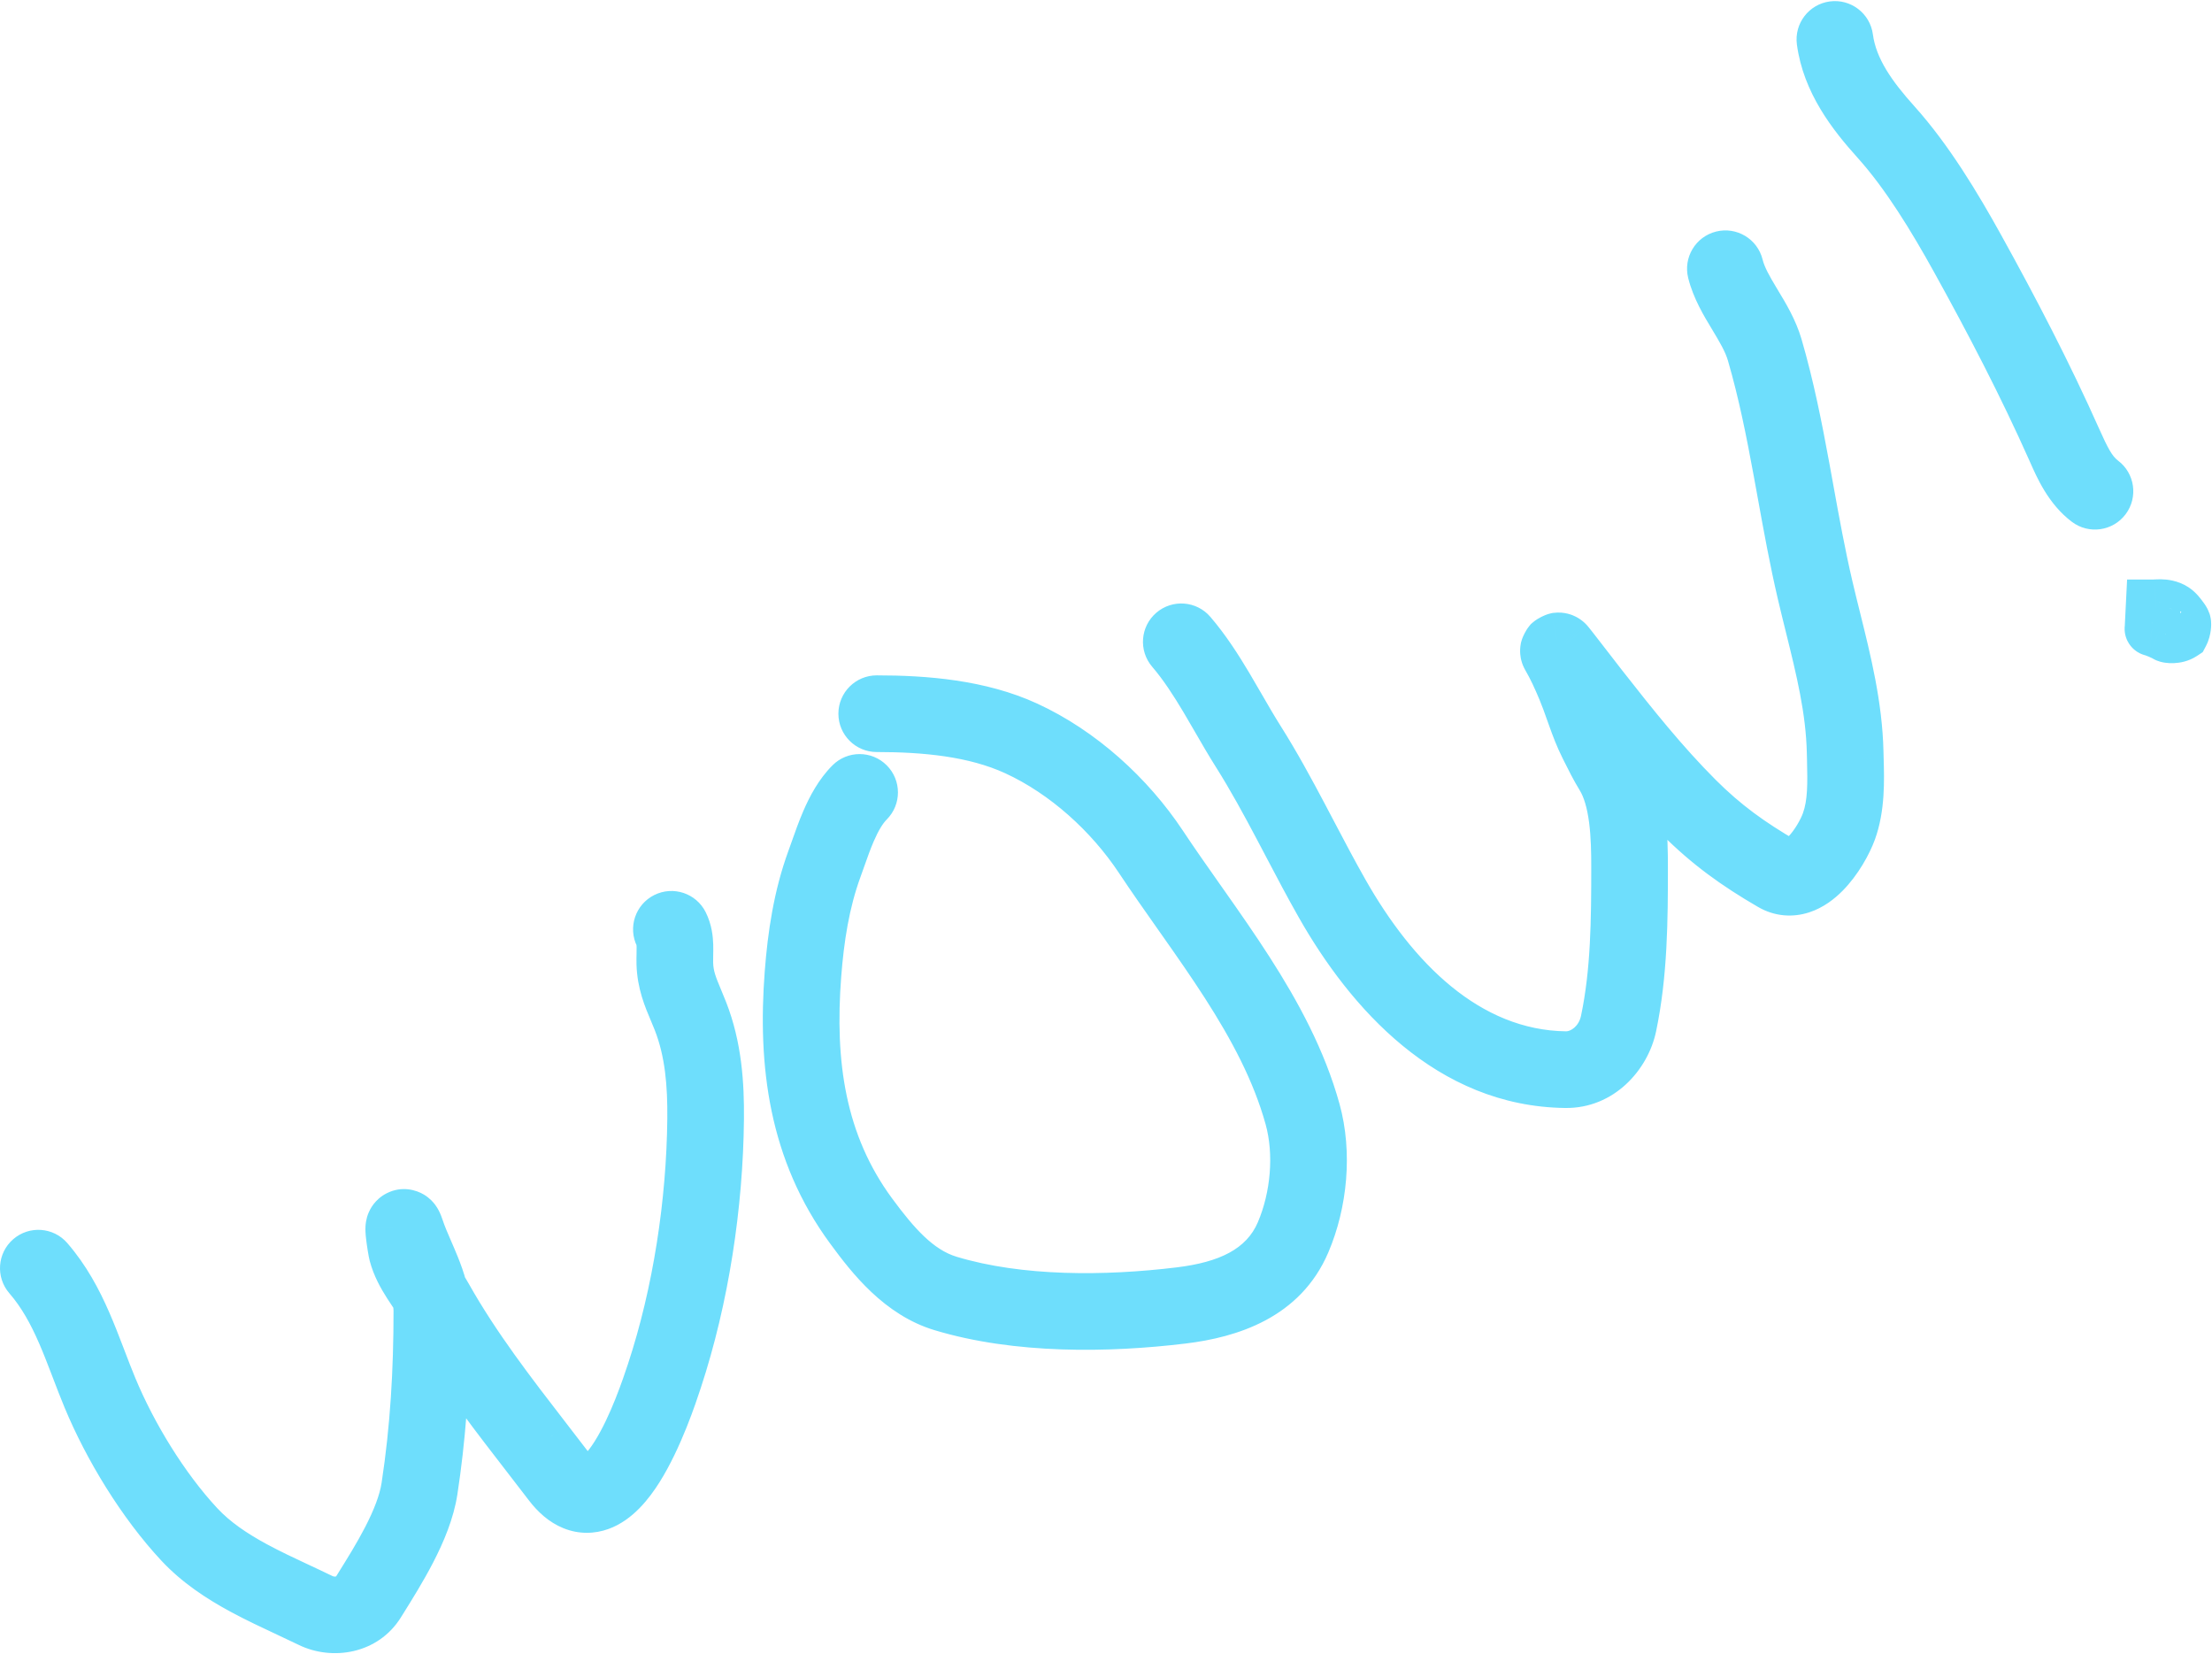 <?xml version="1.0" encoding="UTF-8"?> <svg xmlns="http://www.w3.org/2000/svg" width="2020" height="1510" viewBox="0 0 2020 1510" fill="none"> <path fill-rule="evenodd" clip-rule="evenodd" d="M1674.3 26.089C1679.78 25.359 1684.81 29.205 1685.54 34.679C1689.52 64.549 1708.19 89.91 1729.59 113.686C1759.23 146.622 1784.69 188.977 1805.55 226.641C1837.06 283.516 1867.57 342.136 1894.13 401.721C1901.32 417.843 1907.71 431.939 1919.13 440.501C1923.54 443.815 1924.44 450.083 1921.13 454.501C1917.81 458.919 1911.54 459.815 1907.13 456.501C1891.35 444.67 1883.11 426.137 1876.57 411.436C1876.33 410.907 1876.1 410.383 1875.87 409.864C1849.62 350.997 1819.41 292.925 1788.06 236.334C1767.3 198.862 1742.75 158.207 1714.72 127.066C1692.99 102.924 1670.56 73.654 1665.71 37.323C1664.98 31.848 1668.83 26.819 1674.3 26.089ZM1585.33 242.951C1583.99 237.593 1578.56 234.335 1573.2 235.675C1567.84 237.014 1564.58 242.444 1565.92 247.801C1569.59 262.454 1577.46 275.546 1584.54 287.285L1584.7 287.559C1591.99 299.649 1598.52 310.486 1601.96 322.303C1612.35 357.973 1619.5 394.067 1626.22 430.638C1627.43 437.206 1628.62 443.795 1629.82 450.4L1629.82 450.405C1635.26 480.438 1640.77 510.8 1647.83 541.053C1650.21 551.243 1652.7 561.271 1655.16 571.197L1655.16 571.207L1655.17 571.229L1655.17 571.23C1664.84 610.229 1674.13 647.665 1675 687.264C1675.05 689.292 1675.1 691.313 1675.15 693.326V693.327C1675.67 714.084 1676.17 733.907 1669.88 751.15C1666.81 759.553 1659.6 772.625 1650.68 781.64C1646.24 786.13 1641.96 789.016 1638.16 790.241C1634.75 791.343 1631.55 791.198 1628.04 789.159C1597.55 771.454 1573.82 754.425 1549.02 729.625C1517.46 698.07 1489.53 663.02 1461.62 627.403C1460.03 625.366 1456.32 620.567 1452 614.98L1451.98 614.953L1451.91 614.869L1451.83 614.762L1451.55 614.402L1451.31 614.082C1448.98 611.067 1446.5 607.857 1444.09 604.751C1440.53 600.148 1437.14 595.782 1434.71 592.669C1433.49 591.121 1432.48 589.842 1431.8 588.991C1431.67 588.829 1431.53 588.659 1431.39 588.493C1431.2 588.26 1431.01 588.034 1430.85 587.841C1430.8 587.787 1430.73 587.711 1430.65 587.623C1430.6 587.566 1430.54 587.504 1430.48 587.44C1430.4 587.357 1430.27 587.224 1430.11 587.067L1430.08 587.035C1430.05 587.015 1430.03 586.991 1430 586.963C1429.83 586.806 1429.53 586.535 1429.13 586.244C1428.9 586.071 1428.36 585.681 1427.6 585.306L1427.57 585.292C1427.13 585.075 1424.86 583.95 1421.82 584.366C1420.29 584.699 1417.29 586.183 1415.94 587.359C1414.93 588.611 1413.67 591.141 1413.36 592.32C1412.92 594.535 1413.36 596.297 1413.47 596.704L1413.47 596.721C1413.74 597.797 1414.14 598.595 1414.22 598.752L1414.23 598.768C1414.37 599.051 1414.5 599.271 1414.56 599.386C1420 608.668 1424.55 618.713 1428.9 629.099C1431.66 635.688 1434.01 642.321 1436.46 649.231L1436.46 649.232L1436.46 649.233L1436.46 649.234C1437.06 650.927 1437.67 652.635 1438.29 654.364C1441.39 663.001 1444.76 671.975 1449.15 680.751C1449.63 681.719 1450.12 682.697 1450.61 683.684L1450.61 683.687C1454.63 691.758 1458.94 700.412 1463.98 708.603C1470.34 718.933 1474 732.683 1475.97 747.867C1477.93 762.946 1478.13 778.565 1478.13 792.251C1478.13 839.691 1477.8 887.191 1468.27 932.556C1464.27 951.597 1448.22 966.847 1429.91 966.627C1337.18 965.51 1269.71 893.794 1225.29 815.61C1215.2 797.84 1205.63 779.654 1195.98 761.281L1195.91 761.158L1195.81 760.959C1193.16 755.932 1190.51 750.892 1187.84 745.843C1175.4 722.326 1162.58 698.73 1148.32 676.147C1142.12 666.342 1136.33 656.308 1130.39 646.024C1126.87 639.926 1123.29 633.74 1119.56 627.461C1109.7 610.907 1099.04 594.308 1086.34 579.493C1082.75 575.3 1076.44 574.814 1072.24 578.409C1068.05 582.003 1067.56 588.316 1071.16 592.509C1082.73 606.006 1092.69 621.435 1102.37 637.689C1105.8 643.461 1109.25 649.423 1112.72 655.431L1112.73 655.449L1112.74 655.468C1118.85 666.04 1125.04 676.754 1131.41 686.827C1145.24 708.725 1157.76 731.753 1170.16 755.194C1172.84 760.249 1175.51 765.33 1178.18 770.422L1178.19 770.43C1187.87 788.844 1197.63 807.41 1207.9 825.49C1253.21 905.228 1325.77 985.374 1429.67 986.625C1459.64 986.987 1482.35 962.817 1487.84 936.669C1497.87 888.965 1498.13 839.436 1498.13 792.251C1498.13 778.512 1497.94 761.764 1495.8 745.292C1493.68 728.926 1489.52 711.944 1481.02 698.121C1476.48 690.742 1472.58 682.92 1468.5 674.745L1467.81 673.369C1467.56 672.85 1467.3 672.329 1467.03 671.807C1465.09 667.914 1463.34 663.921 1461.7 659.815C1484.65 688.707 1508.47 717.366 1534.87 743.767C1561.17 770.067 1586.39 788.1 1618 806.455C1626.81 811.572 1635.95 811.972 1644.31 809.274C1652.29 806.699 1659.23 801.441 1664.9 795.706C1676.22 784.271 1684.81 768.572 1688.67 758.005C1696.34 736.959 1695.7 713.21 1695.16 693.151L1695.16 693.064C1695.12 691.796 1695.09 690.543 1695.06 689.307C1695.04 688.471 1695.02 687.642 1695 686.822C1694.07 644.78 1684.09 604.625 1674.34 565.403C1671.94 555.718 1669.55 546.09 1667.31 536.505C1660.37 506.788 1654.97 477.023 1649.53 447.016V447.015L1649.53 447.008L1649.51 446.912L1649.5 446.835C1648.31 440.243 1647.11 433.64 1645.89 427.022C1639.15 390.355 1631.85 353.418 1621.16 316.713C1616.98 302.354 1609.27 289.561 1602.4 278.174L1601.67 276.961C1594.34 264.81 1588.15 254.225 1585.33 242.951ZM790.625 651.626C790.625 646.103 795.102 641.626 800.625 641.626C844.942 641.626 894.461 645.672 936.746 665.109C985.951 687.728 1029.79 727.656 1059.3 772.138C1070.28 788.679 1081.95 805.242 1093.82 822.096L1093.82 822.097L1093.82 822.098L1093.82 822.099L1093.82 822.1L1093.89 822.194C1094.9 823.626 1095.91 825.061 1096.92 826.498L1098.41 828.618C1111.83 847.679 1125.39 867.112 1138.18 887.007C1163.74 926.772 1186.5 968.833 1199.15 1014.59C1209.71 1052.76 1205.4 1097.69 1190.03 1133.68C1169.84 1180.93 1123.68 1196.51 1079.96 1201.83C1011.2 1210.19 929.018 1211.19 860.584 1190.54C823.458 1179.34 798.204 1147.77 778.333 1120.74C726.864 1050.75 716.978 971.51 723.293 888.713C725.935 854.07 731.22 818.865 743.492 785.341C744.492 782.609 745.532 779.66 746.621 776.572C749.526 768.338 752.778 759.118 756.547 750.391C761.763 738.312 768.471 725.888 777.929 716.43C781.834 712.525 788.166 712.525 792.071 716.43C795.977 720.335 795.977 726.667 792.071 730.572C785.263 737.381 779.76 747.084 774.908 758.32C771.43 766.374 768.544 774.557 765.716 782.574L765.71 782.592L765.705 782.605C764.563 785.843 763.431 789.053 762.273 792.216C750.891 823.308 745.81 856.473 743.235 890.234C737.11 970.541 746.923 1044.27 794.446 1108.9C814.603 1136.31 836.371 1162.34 866.361 1171.39C930.957 1190.88 1009.96 1190.19 1077.54 1181.98C1119.4 1176.89 1155.84 1162.81 1171.64 1125.82C1185.4 1093.61 1189.12 1053.33 1179.88 1019.92C1168 976.968 1146.45 936.861 1121.36 897.821C1108.82 878.314 1095.47 859.185 1082.06 840.129L1080.68 838.174L1079.45 836.426L1077.98 834.338L1077.47 833.62L1077.47 833.618C1065.62 816.791 1053.78 799.986 1042.64 783.197C1014.93 741.443 973.84 704.172 928.393 683.282C890.156 665.705 844.212 661.626 800.625 661.626C795.102 661.626 790.625 657.149 790.625 651.626ZM608.653 839.557C613.593 837.087 619.6 839.089 622.069 844.029C625.363 850.616 626.158 857.372 626.33 863.259C626.414 866.136 626.351 869.021 626.293 871.636L626.289 871.797C626.228 874.543 626.176 877.025 626.246 879.466C626.612 892.287 630.354 901.217 635.355 913.155L635.355 913.156C636.753 916.494 638.25 920.066 639.799 924.024C652.335 956.062 654.701 989.246 654.375 1021.86C653.593 1100.07 640.839 1184.7 616.199 1259.44L616.14 1259.62C611.844 1272.65 598.99 1311.65 581.11 1340.01C572.351 1353.91 561.063 1367.46 547.213 1372.48C539.825 1375.15 531.851 1375.34 523.862 1372.11C516.127 1368.97 509.14 1362.95 502.745 1354.57C496.053 1345.8 489.269 1337.03 482.458 1328.22L482.456 1328.21C455.446 1293.28 428.009 1257.8 404.194 1219.89C403.436 1267.18 400.213 1313.16 392.976 1360.6C390.193 1378.85 382.365 1397.68 373.344 1415.12C364.925 1431.4 355.132 1447.08 346.748 1460.51C346.115 1461.53 345.49 1462.53 344.875 1463.51C331.849 1484.4 304.686 1489.57 283.746 1479.37C277.34 1476.25 270.63 1473.11 263.778 1469.9L263.754 1469.89L263.751 1469.89L263.735 1469.88L263.732 1469.88C250.065 1463.49 235.837 1456.83 222.357 1449.54C201.851 1438.45 181.871 1425.3 165.529 1407.75C131.579 1371.28 100.97 1321.09 82.014 1275.43C78.339 1266.57 74.92 1257.63 71.569 1248.86C71.129 1247.71 70.691 1246.57 70.253 1245.42C66.455 1235.5 62.695 1225.81 58.578 1216.36C50.352 1197.46 40.861 1179.91 27.443 1164.43C23.826 1160.25 24.277 1153.94 28.451 1150.32C32.624 1146.7 38.94 1147.15 42.557 1151.33C57.826 1168.94 68.278 1188.53 76.915 1208.37C81.229 1218.28 85.13 1228.35 88.931 1238.27C89.372 1239.42 89.812 1240.57 90.251 1241.72C93.614 1250.52 96.927 1259.18 100.486 1267.76C118.666 1311.55 148.067 1359.64 180.166 1394.12C194.416 1409.42 212.283 1421.35 231.872 1431.95C244.879 1438.98 258.127 1445.18 271.455 1451.41L271.457 1451.41L271.459 1451.41L271.46 1451.41L271.462 1451.41C278.462 1454.68 285.484 1457.97 292.505 1461.39C305.692 1467.81 321.111 1463.83 327.904 1452.93L328.908 1451.32L329.711 1450.04L329.713 1450.03L329.714 1450.03L329.716 1450.03C338.167 1436.49 347.55 1421.45 355.579 1405.93C364.218 1389.23 370.905 1372.66 373.205 1357.58C381.427 1303.68 384.375 1251.58 384.375 1196.77C384.375 1192.83 383.85 1188.76 382.916 1184.53C382.008 1183.15 381.08 1181.76 380.13 1180.35L380.121 1180.33L380.113 1180.32L380.104 1180.31L380.095 1180.3C378.312 1177.63 376.453 1174.86 374.513 1171.82C369.497 1163.95 364.509 1155.08 361.792 1144.81C361.225 1142.67 359.764 1133.88 359.101 1127.9C358.928 1126.33 358.784 1124.74 358.729 1123.37C358.702 1122.69 358.689 1121.89 358.734 1121.08L358.736 1121.05C358.764 1120.55 358.861 1118.8 359.643 1116.96C360.003 1116.11 361.249 1113.42 364.433 1111.79C368.439 1109.76 372.222 1110.93 374.24 1112.13C375.947 1113.14 376.948 1114.41 377.327 1114.91C377.81 1115.56 378.16 1116.16 378.39 1116.59C379.21 1118.1 379.938 1120.09 380.598 1122.07C382.872 1128.9 385.78 1135.59 388.927 1142.84L388.927 1142.84L388.927 1142.84L388.928 1142.84L388.928 1142.84C390.837 1147.23 392.834 1151.83 394.83 1156.78C397.357 1163.05 399.783 1169.68 401.556 1176.52C403.192 1179.08 404.779 1181.67 406.216 1184.22C432.346 1230.68 464.974 1272.89 498.008 1315.62L498.009 1315.62C504.888 1324.52 511.785 1333.45 518.644 1342.43C523.698 1349.06 528.029 1352.22 531.37 1353.57C534.456 1354.82 537.314 1354.79 540.402 1353.67C547.505 1351.1 555.747 1342.74 564.191 1329.35C580.638 1303.26 592.854 1266.38 597.204 1253.18C621.138 1180.58 633.612 1098.01 634.376 1021.66C634.693 989.972 632.325 959.809 621.174 931.312C620.008 928.333 618.756 925.369 617.49 922.372L617.487 922.366C612.23 909.924 606.737 896.925 606.254 880.037C606.168 877.032 606.234 874.073 606.293 871.42L606.294 871.355C606.355 868.597 606.407 866.177 606.339 863.844C606.203 859.194 605.591 855.794 604.181 852.973C601.711 848.033 603.713 842.027 608.653 839.557ZM1984.92 557.145C1980.72 554.404 1976.17 553.991 1973.24 553.929C1971.7 553.896 1970.21 553.964 1969.06 554.02L1968.66 554.039C1967.61 554.091 1966.9 554.126 1966.25 554.126L1965.26 574.076C1965.17 574.068 1965.17 574.069 1965.29 574.097C1965.5 574.149 1966.08 574.296 1967.13 574.645C1968.5 575.103 1970.15 575.737 1971.86 576.455C1973.56 577.172 1975.2 577.925 1976.53 578.599C1977.2 578.935 1977.74 579.228 1978.15 579.465C1978.52 579.677 1978.67 579.782 1978.67 579.781L1978.65 579.765C1980.01 580.619 1987.43 581.372 1992.4 578.093C1994.25 574.566 1994.41 569.58 1994.14 568.59C1993.99 568.193 1993.74 567.595 1993.65 567.391C1993.58 567.265 1993.47 567.055 1993.43 566.971C1993.29 566.712 1993.16 566.509 1993.14 566.482L1993.14 566.479C1993.1 566.412 1993.06 566.353 1993.04 566.314L1993.01 566.265C1992.96 566.203 1992.93 566.148 1992.91 566.117C1992.86 566.045 1992.8 565.962 1992.74 565.874C1992.62 565.695 1992.45 565.453 1992.25 565.168C1991.84 564.602 1991.28 563.824 1990.65 562.993C1990.02 562.179 1989.26 561.214 1988.45 560.314C1987.83 559.615 1986.54 558.208 1984.92 557.145Z" fill="#6EDEFC"></path> <path d="M1685.54 34.679L1660.76 37.983L1660.76 37.984L1685.54 34.679ZM1729.59 113.686L1711 130.411L1711 130.411L1729.59 113.686ZM1805.55 226.641L1827.42 214.525L1827.42 214.525L1805.55 226.641ZM1894.13 401.721L1871.3 411.9L1871.3 411.9L1894.13 401.721ZM1919.13 440.501L1934.13 420.501L1934.13 420.501L1919.13 440.501ZM1907.13 456.501L1922.13 436.501L1922.13 436.501L1907.13 456.501ZM1876.57 411.436L1853.72 421.596L1853.72 421.597L1876.57 411.436ZM1875.87 409.864L1898.7 399.687L1898.7 399.685L1875.87 409.864ZM1788.06 236.334L1809.93 224.218L1809.93 224.218L1788.06 236.334ZM1714.72 127.066L1696.14 143.79L1696.14 143.79L1714.72 127.066ZM1665.71 37.323L1690.49 34.019L1690.49 34.018L1665.71 37.323ZM1573.2 235.675L1579.26 259.928L1579.26 259.928L1573.2 235.675ZM1585.33 242.951L1609.58 236.888L1609.58 236.887L1585.33 242.951ZM1565.92 247.801L1590.18 241.738L1590.18 241.738L1565.92 247.801ZM1584.54 287.285L1605.95 274.382L1605.95 274.38L1584.54 287.285ZM1584.7 287.559L1563.29 300.462L1563.29 300.465L1584.7 287.559ZM1601.96 322.303L1625.96 315.315L1625.96 315.315L1601.96 322.303ZM1626.22 430.638L1601.63 435.157L1601.63 435.157L1626.22 430.638ZM1629.82 450.4L1654.55 446.737L1654.49 446.338L1654.42 445.942L1629.82 450.4ZM1629.82 450.405L1605.09 454.069L1605.15 454.467L1605.22 454.864L1629.82 450.405ZM1647.83 541.053L1672.18 535.368L1672.18 535.368L1647.83 541.053ZM1655.16 571.197L1679.52 565.576L1679.47 565.377L1679.43 565.179L1655.16 571.197ZM1655.16 571.207L1630.8 576.828L1630.87 577.098L1630.93 577.367L1655.16 571.207ZM1655.17 571.229L1679.57 565.805L1679.49 565.436L1679.4 565.069L1655.17 571.229ZM1655.17 571.23L1630.76 576.653L1630.83 576.952L1630.9 577.249L1655.17 571.23ZM1675 687.264L1700 686.712L1700 686.711L1675 687.264ZM1675.15 693.326H1700.15V693.012L1700.14 692.698L1675.15 693.326ZM1675.15 693.327H1650.15V693.641L1650.16 693.955L1675.15 693.327ZM1669.88 751.15L1693.36 759.719L1693.36 759.719L1669.88 751.15ZM1650.68 781.64L1668.46 799.223L1668.46 799.222L1650.68 781.64ZM1638.16 790.241L1645.84 814.033L1645.84 814.033L1638.16 790.241ZM1628.04 789.159L1640.6 767.539L1640.6 767.539L1628.04 789.159ZM1549.02 729.625L1566.69 711.947L1566.69 711.947L1549.02 729.625ZM1461.62 627.403L1441.94 642.822L1441.94 642.822L1461.62 627.403ZM1452 614.98L1432.19 630.236L1432.21 630.251L1432.22 630.266L1452 614.98ZM1451.98 614.953L1471.78 599.697L1471.78 599.69L1471.77 599.684L1451.98 614.953ZM1451.91 614.869L1471.71 599.6L1471.7 599.592L1471.7 599.583L1451.91 614.869ZM1451.83 614.762L1432.05 630.044L1432.05 630.048L1451.83 614.762ZM1451.55 614.402L1471.34 599.12L1471.34 599.117L1451.55 614.402ZM1451.31 614.082L1471.09 598.797L1471.09 598.796L1451.31 614.082ZM1444.09 604.751L1463.86 589.451L1463.86 589.45L1444.09 604.751ZM1434.71 592.669L1415.02 608.08L1415.02 608.081L1434.71 592.669ZM1431.8 588.991L1451.26 573.302L1451.26 573.299L1431.8 588.991ZM1431.39 588.493L1412.07 604.349L1412.07 604.355L1431.39 588.493ZM1430.85 587.841L1449.67 571.386L1449.66 571.38L1430.85 587.841ZM1430.65 587.623L1412.18 604.465L1412.18 604.473L1430.65 587.623ZM1430.48 587.44L1412.35 604.655L1412.36 604.658L1430.48 587.44ZM1430.11 587.067L1447.38 568.99L1447.38 568.989L1430.11 587.067ZM1430.08 587.035L1447.34 568.957L1447.3 568.912L1447.25 568.868L1430.08 587.035ZM1430 586.963L1447.02 568.657L1447.02 568.648L1430 586.963ZM1429.13 586.244L1444.02 566.157L1444.01 566.155L1429.13 586.244ZM1427.6 585.306L1416.53 607.725L1416.54 607.728L1427.6 585.306ZM1427.57 585.292L1416.46 607.688L1416.48 607.7L1416.51 607.711L1427.57 585.292ZM1421.82 584.366L1418.43 559.597L1417.46 559.729L1416.5 559.937L1421.82 584.366ZM1415.94 587.359L1399.5 568.526L1397.9 569.929L1396.55 571.583L1415.94 587.359ZM1413.36 592.32L1389.19 585.948L1388.99 586.684L1388.84 587.43L1413.36 592.32ZM1413.47 596.704L1437.72 590.64L1437.71 590.616L1437.71 590.592L1413.47 596.704ZM1413.47 596.721L1389.22 602.784L1389.22 602.803L1389.23 602.822L1413.47 596.721ZM1414.22 598.752L1436.58 587.572L1436.57 587.548L1436.56 587.523L1414.22 598.752ZM1414.23 598.768L1436.6 587.599L1436.59 587.587L1414.23 598.768ZM1414.56 599.386L1436.14 586.757L1436.14 586.754L1414.56 599.386ZM1428.9 629.099L1405.84 638.752L1405.84 638.752L1428.9 629.099ZM1436.46 649.231L1460.18 641.325L1460.1 641.099L1460.02 640.873L1436.46 649.231ZM1436.46 649.234L1412.75 657.14L1412.82 657.367L1412.9 657.592L1436.46 649.234ZM1438.29 654.364L1414.76 662.796L1414.76 662.797L1438.29 654.364ZM1449.15 680.751L1426.79 691.931L1426.79 691.934L1449.15 680.751ZM1450.61 683.684L1428.23 694.832L1428.39 695.143L1428.55 695.449L1450.61 683.684ZM1450.61 683.687L1472.99 672.539L1472.83 672.228L1472.67 671.922L1450.61 683.687ZM1463.98 708.603L1442.69 721.705L1442.69 721.706L1463.98 708.603ZM1475.97 747.867L1451.18 751.086L1451.18 751.086L1475.97 747.867ZM1468.27 932.556L1443.8 927.414L1443.8 927.415L1468.27 932.556ZM1429.91 966.627L1430.21 941.629L1430.21 941.629L1429.91 966.627ZM1225.29 815.61L1203.56 827.96L1203.56 827.96L1225.29 815.61ZM1195.98 761.281L1173.84 772.908L1173.85 772.915L1195.98 761.281ZM1195.91 761.158L1218.04 749.531L1218.04 749.525L1218.04 749.518L1195.91 761.158ZM1195.81 760.959L1173.68 772.593L1173.68 772.599L1195.81 760.959ZM1187.84 745.843L1165.74 757.532L1165.74 757.532L1187.84 745.843ZM1148.32 676.147L1169.45 662.798L1169.45 662.798L1148.32 676.147ZM1130.39 646.024L1108.74 658.528L1108.74 658.528L1130.39 646.024ZM1119.56 627.461L1141.04 614.675L1141.04 614.674L1119.56 627.461ZM1086.34 579.493L1067.36 595.763L1067.36 595.763L1086.34 579.493ZM1071.16 592.509L1090.14 576.239L1090.14 576.239L1071.16 592.509ZM1102.37 637.689L1123.85 624.904L1123.85 624.903L1102.37 637.689ZM1112.72 655.431L1091.08 667.94L1091.09 667.957L1091.1 667.974L1112.72 655.431ZM1112.73 655.449L1134.41 642.999L1134.39 642.953L1134.36 642.906L1112.73 655.449ZM1112.74 655.468L1091.06 667.917L1091.08 667.947L1091.1 667.977L1112.74 655.468ZM1131.41 686.827L1152.54 673.477L1152.54 673.477L1131.41 686.827ZM1170.16 755.194L1148.06 766.883L1148.06 766.883L1170.16 755.194ZM1178.18 770.422L1200.44 759.035L1200.38 758.911L1200.31 758.789L1178.18 770.422ZM1178.19 770.43L1155.93 781.817L1156 781.94L1156.06 782.063L1178.19 770.43ZM1207.9 825.49L1229.64 813.14L1229.64 813.14L1207.9 825.49ZM1429.67 986.625L1429.97 961.627L1429.97 961.627L1429.67 986.625ZM1487.84 936.669L1463.38 931.527L1463.38 931.528L1487.84 936.669ZM1495.8 745.292L1471.01 748.511L1471.01 748.511L1495.8 745.292ZM1481.02 698.121L1459.73 711.224L1459.73 711.224L1481.02 698.121ZM1468.5 674.745L1490.88 663.591L1490.87 663.589L1468.5 674.745ZM1467.81 673.369L1490.19 662.213L1490.19 662.212L1467.81 673.369ZM1467.03 671.807L1444.67 682.987L1444.67 682.988L1467.03 671.807ZM1461.7 659.815L1481.27 644.265L1438.49 669.119L1461.7 659.815ZM1534.87 743.767L1552.55 726.089L1552.55 726.089L1534.87 743.767ZM1618 806.455L1605.45 828.074L1605.45 828.074L1618 806.455ZM1644.31 809.274L1651.98 833.067L1651.98 833.067L1644.31 809.274ZM1664.9 795.706L1682.67 813.289L1682.67 813.289L1664.9 795.706ZM1688.67 758.005L1665.18 749.436L1665.18 749.436L1688.67 758.005ZM1695.16 693.151L1670.17 693.782L1670.17 693.804L1670.17 693.827L1695.16 693.151ZM1695.16 693.064L1720.15 692.432L1720.15 692.41L1720.15 692.387L1695.16 693.064ZM1695.06 689.307L1670.07 689.938L1670.07 689.939L1695.06 689.307ZM1695 686.822L1670 687.374L1670 687.376L1695 686.822ZM1674.34 565.403L1698.61 559.374L1698.61 559.374L1674.34 565.403ZM1667.31 536.505L1642.96 542.19L1642.96 542.19L1667.31 536.505ZM1649.53 447.016H1624.53V449.263L1624.93 451.475L1649.53 447.016ZM1649.53 447.015H1674.53V445.078L1674.23 443.165L1649.53 447.015ZM1649.53 447.008L1674.23 443.158L1674.18 442.834L1674.12 442.511L1649.53 447.008ZM1649.51 446.912L1624.92 451.404L1624.92 451.408L1649.51 446.912ZM1649.5 446.835L1624.9 451.294L1624.9 451.311L1624.91 451.328L1649.5 446.835ZM1645.89 427.022L1621.3 431.542L1621.3 431.542L1645.89 427.022ZM1621.16 316.713L1597.16 323.701L1597.16 323.701L1621.16 316.713ZM1602.4 278.174L1580.99 291.083L1580.99 291.087L1602.4 278.174ZM1601.67 276.961L1580.25 289.866L1580.26 289.87L1601.67 276.961ZM936.746 665.109L947.188 642.394L947.188 642.394L936.746 665.109ZM1059.3 772.138L1080.14 758.315L1080.14 758.315L1059.3 772.138ZM1093.82 822.096L1073.38 836.493L1074.62 838.252L1076.14 839.774L1093.82 822.096ZM1093.82 822.097L1113.34 806.48L1112.48 805.398L1111.5 804.419L1093.82 822.097ZM1093.82 822.1L1114.25 807.686L1113.81 807.07L1113.34 806.482L1093.82 822.1ZM1093.89 822.194L1114.33 807.797L1114.32 807.788L1114.32 807.78L1093.89 822.194ZM1096.92 826.498L1117.36 812.107L1117.36 812.105L1096.92 826.498ZM1098.41 828.618L1118.86 814.231L1118.86 814.228L1098.41 828.618ZM1138.18 887.007L1117.15 900.525L1117.15 900.525L1138.18 887.007ZM1199.15 1014.59L1223.25 1007.92L1223.25 1007.92L1199.15 1014.59ZM1190.03 1133.68L1213.02 1143.5L1213.02 1143.5L1190.03 1133.68ZM1079.96 1201.83L1076.94 1177.01L1076.94 1177.01L1079.96 1201.83ZM860.584 1190.54L867.805 1166.61L867.805 1166.61L860.584 1190.54ZM778.333 1120.74L758.191 1135.55L758.191 1135.55L778.333 1120.74ZM723.293 888.713L698.366 886.812L698.366 886.812L723.293 888.713ZM743.492 785.341L720.015 776.747L720.015 776.747L743.492 785.341ZM746.621 776.572L723.045 768.256L723.045 768.256L746.621 776.572ZM756.547 750.391L733.595 740.481L733.595 740.481L756.547 750.391ZM792.071 716.43L774.394 734.108L774.394 734.108L792.071 716.43ZM792.071 730.572L774.394 712.894L774.394 712.894L792.071 730.572ZM774.908 758.32L797.86 768.231L797.86 768.231L774.908 758.32ZM765.716 782.574L742.14 774.258L742.132 774.281L742.124 774.304L765.716 782.574ZM765.71 782.592L789.297 790.879L789.3 790.87L789.303 790.861L765.71 782.592ZM765.705 782.605L789.281 790.922L789.287 790.907L789.292 790.892L765.705 782.605ZM762.273 792.216L785.749 800.811L785.749 800.81L762.273 792.216ZM743.235 890.234L768.163 892.135L768.163 892.135L743.235 890.234ZM794.446 1108.9L814.587 1094.09L814.587 1094.09L794.446 1108.9ZM866.361 1171.39L873.583 1147.46L873.583 1147.46L866.361 1171.39ZM1077.54 1181.98L1074.53 1157.16L1074.53 1157.16L1077.54 1181.98ZM1171.64 1125.82L1148.65 1116L1148.65 1116L1171.64 1125.82ZM1179.88 1019.92L1155.78 1026.58L1155.78 1026.58L1179.88 1019.92ZM1121.36 897.821L1142.39 884.303L1142.39 884.303L1121.36 897.821ZM1082.06 840.129L1102.5 825.741L1102.5 825.738L1082.06 840.129ZM1080.68 838.174L1101.12 823.783L1101.12 823.78L1080.68 838.174ZM1079.45 836.426L1099.89 822.032L1099.89 822.03L1079.45 836.426ZM1077.98 834.338L1098.42 819.942L1098.42 819.94L1077.98 834.338ZM1077.47 833.62L1097.91 819.222L1097.47 818.598L1097 818.002L1077.47 833.62ZM1077.47 833.618L1057.03 848.015L1057.47 848.639L1057.95 849.235L1077.47 833.618ZM1042.64 783.197L1021.81 797.02L1021.81 797.02L1042.64 783.197ZM928.393 683.282L917.951 705.997L917.951 705.997L928.393 683.282ZM608.653 839.557L619.833 861.918L619.834 861.917L608.653 839.557ZM626.33 863.259L601.341 863.99L601.341 863.991L626.33 863.259ZM626.293 871.636L651.287 872.193L651.287 872.189L626.293 871.636ZM626.289 871.797L601.295 871.24L601.295 871.244L626.289 871.797ZM626.246 879.466L601.256 880.179L601.256 880.18L626.246 879.466ZM635.355 913.155L658.763 904.377L658.596 903.932L658.413 903.495L635.355 913.155ZM635.355 913.156L611.947 921.934L612.114 922.379L612.297 922.817L635.355 913.156ZM639.799 924.024L616.518 933.134L616.518 933.134L639.799 924.024ZM654.375 1021.86L679.373 1022.11L679.373 1022.11L654.375 1021.86ZM616.199 1259.44L592.456 1251.62L592.456 1251.62L616.199 1259.44ZM616.14 1259.62L592.397 1251.79L592.397 1251.8L616.14 1259.62ZM581.11 1340.01L602.259 1353.34L602.259 1353.34L581.11 1340.01ZM547.213 1372.48L555.727 1395.98L555.728 1395.98L547.213 1372.48ZM523.862 1372.11L514.478 1395.28L514.478 1395.28L523.862 1372.11ZM502.745 1354.57L482.871 1369.73L482.871 1369.73L502.745 1354.57ZM482.458 1328.22L462.115 1342.75L462.39 1343.13L462.681 1343.51L482.458 1328.22ZM482.456 1328.21L502.8 1313.68L502.524 1313.3L502.234 1312.92L482.456 1328.21ZM404.194 1219.89L425.364 1206.59L380.548 1135.24L379.197 1219.49L404.194 1219.89ZM392.976 1360.6L368.262 1356.83L368.262 1356.83L392.976 1360.6ZM373.344 1415.12L395.549 1426.6L395.549 1426.6L373.344 1415.12ZM346.748 1460.51L367.955 1473.75L367.955 1473.75L346.748 1460.51ZM344.875 1463.51L366.089 1476.74L366.089 1476.74L344.875 1463.51ZM283.746 1479.37L294.695 1456.89L294.694 1456.89L283.746 1479.37ZM263.778 1469.9L253.1 1492.51L253.143 1492.53L253.185 1492.55L263.778 1469.9ZM263.754 1469.89L274.432 1447.29L273.81 1446.99L273.174 1446.73L263.754 1469.89ZM263.751 1469.89L253.183 1492.55L253.751 1492.81L254.331 1493.05L263.751 1469.89ZM263.735 1469.88L252.961 1492.44L253.064 1492.49L253.167 1492.54L263.735 1469.88ZM263.732 1469.88L274.507 1447.32L274.416 1447.28L274.325 1447.24L263.732 1469.88ZM222.357 1449.54L210.463 1471.53L210.463 1471.53L222.357 1449.54ZM165.529 1407.75L183.826 1390.71L183.826 1390.71L165.529 1407.75ZM82.014 1275.43L58.925 1285.01L58.925 1285.01L82.014 1275.43ZM71.569 1248.86L48.217 1257.79L48.217 1257.79L71.569 1248.86ZM70.253 1245.42L46.906 1254.36L46.906 1254.36L70.253 1245.42ZM58.578 1216.36L81.499 1206.38L81.499 1206.38L58.578 1216.36ZM27.443 1164.43L8.551 1180.8L8.551 1180.8L27.443 1164.43ZM28.451 1150.32L44.824 1169.21L44.824 1169.21L28.451 1150.32ZM42.557 1151.33L23.665 1167.7L23.665 1167.7L42.557 1151.33ZM76.915 1208.37L99.836 1198.39L99.836 1198.39L76.915 1208.37ZM88.931 1238.27L112.278 1229.33L112.278 1229.33L88.931 1238.27ZM90.251 1241.72L113.602 1232.79L113.602 1232.79L90.251 1241.72ZM100.486 1267.76L123.576 1258.17L123.576 1258.17L100.486 1267.76ZM180.166 1394.12L198.464 1377.08L198.464 1377.08L180.166 1394.12ZM231.872 1431.95L219.978 1453.94L219.978 1453.94L231.872 1431.95ZM271.455 1451.41L260.867 1474.05L261.698 1474.44L262.555 1474.77L271.455 1451.41ZM271.457 1451.41L282.637 1429.05L281.522 1428.49L280.357 1428.05L271.457 1451.41ZM271.459 1451.41L283.536 1429.52L283.092 1429.28L282.639 1429.05L271.459 1451.41ZM271.46 1451.41L259.383 1473.3L260.209 1473.75L261.066 1474.15L271.46 1451.41ZM271.462 1451.41L282.049 1428.76L281.953 1428.72L281.856 1428.67L271.462 1451.41ZM292.505 1461.39L281.555 1483.86L281.556 1483.86L292.505 1461.39ZM327.904 1452.93L306.692 1439.7L306.69 1439.7L327.904 1452.93ZM328.908 1451.32L307.7 1438.09L307.696 1438.09L328.908 1451.32ZM329.711 1450.04L308.511 1436.79L308.507 1436.79L308.503 1436.8L329.711 1450.04ZM329.713 1450.03L308.752 1436.41L308.631 1436.59L308.513 1436.78L329.713 1450.03ZM329.714 1450.03L350.675 1463.66L350.852 1463.38L351.022 1463.11L329.714 1450.03ZM329.716 1450.03L308.509 1436.79L308.458 1436.87L308.408 1436.95L329.716 1450.03ZM355.579 1405.93L377.785 1417.42L377.785 1417.42L355.579 1405.93ZM373.205 1357.58L397.919 1361.35L397.919 1361.35L373.205 1357.58ZM382.916 1184.53L407.327 1179.13L406.331 1174.62L403.787 1170.77L382.916 1184.53ZM380.13 1180.35L400.899 1166.43L400.843 1166.35L400.785 1166.26L380.13 1180.35ZM380.121 1180.33L359.366 1194.27L359.416 1194.34L359.466 1194.42L380.121 1180.33ZM380.113 1180.32L400.868 1166.39L400.858 1166.37L400.847 1166.35L380.113 1180.32ZM380.104 1180.31L400.839 1166.34L400.829 1166.33L400.819 1166.31L380.104 1180.31ZM380.095 1180.3L359.323 1194.21L359.351 1194.25L359.38 1194.29L380.095 1180.3ZM374.513 1171.82L353.435 1185.26L353.435 1185.26L374.513 1171.82ZM361.792 1144.81L337.624 1151.21L337.624 1151.21L361.792 1144.81ZM359.101 1127.9L383.949 1125.14L383.949 1125.14L359.101 1127.9ZM358.729 1123.37L333.749 1124.36L333.749 1124.36L358.729 1123.37ZM358.734 1121.08L383.695 1122.49L383.695 1122.48L358.734 1121.08ZM358.736 1121.05L383.697 1122.45L383.697 1122.44L383.698 1122.43L358.736 1121.05ZM359.643 1116.96L382.657 1126.72L382.657 1126.72L359.643 1116.96ZM364.433 1111.79L353.091 1089.52L353.091 1089.52L364.433 1111.79ZM374.24 1112.13L361.47 1133.62L361.47 1133.62L374.24 1112.13ZM377.327 1114.91L397.301 1099.88L397.298 1099.88L377.327 1114.91ZM378.39 1116.59L400.389 1104.71L400.389 1104.71L378.39 1116.59ZM380.598 1122.07L404.315 1114.17L404.315 1114.17L380.598 1122.07ZM388.927 1142.84L412.003 1133.22L411.931 1133.05L411.857 1132.88L388.927 1142.84ZM388.928 1142.84L365.851 1152.46L365.923 1152.63L365.998 1152.8L388.928 1142.84ZM394.83 1156.78L418.016 1147.43L418.016 1147.43L394.83 1156.78ZM401.556 1176.52L377.357 1182.8L378.354 1186.64L380.492 1189.99L401.556 1176.52ZM406.216 1184.22L384.427 1196.48L384.427 1196.48L406.216 1184.22ZM498.008 1315.62L478.228 1330.91L478.87 1331.74L479.579 1332.52L498.008 1315.62ZM498.009 1315.62L517.789 1300.34L517.147 1299.51L516.438 1298.73L498.009 1315.62ZM518.644 1342.43L538.518 1327.27L538.518 1327.27L518.644 1342.43ZM531.37 1353.57L540.754 1330.4L540.754 1330.4L531.37 1353.57ZM540.402 1353.67L531.888 1330.17L531.888 1330.17L540.402 1353.67ZM564.191 1329.35L585.34 1342.68L585.34 1342.68L564.191 1329.35ZM597.204 1253.18L620.947 1261.01L620.947 1261.01L597.204 1253.18ZM634.376 1021.66L609.377 1021.41L609.377 1021.41L634.376 1021.66ZM621.174 931.312L597.893 940.422L597.893 940.422L621.174 931.312ZM617.49 922.372L640.518 912.641L640.474 912.536L640.428 912.432L617.49 922.372ZM617.487 922.366L594.459 932.097L594.503 932.202L594.548 932.307L617.487 922.366ZM606.254 880.037L581.264 880.75L581.264 880.751L606.254 880.037ZM606.293 871.42L581.299 870.864L581.299 870.868L606.293 871.42ZM606.294 871.355L631.288 871.912L631.288 871.907L606.294 871.355ZM606.339 863.844L581.349 864.575L581.349 864.575L606.339 863.844ZM604.181 852.973L626.542 841.793L626.542 841.793L604.181 852.973ZM1973.24 553.929L1973.77 528.934L1973.77 528.934L1973.24 553.929ZM1984.92 557.145L1998.6 536.221L1998.6 536.221L1984.92 557.145ZM1969.06 554.02L1967.84 529.05L1967.83 529.05L1969.06 554.02ZM1968.66 554.039L1967.44 529.069L1967.43 529.069L1968.66 554.039ZM1966.25 554.126V529.126H1942.47L1941.28 552.881L1966.25 554.126ZM1965.26 574.076L1962.77 598.952L1988.92 601.567L1990.22 575.322L1965.26 574.076ZM1965.29 574.097L1971.35 549.843L1971.34 549.84L1965.29 574.097ZM1967.13 574.645L1959.2 598.356L1959.2 598.356L1967.13 574.645ZM1971.86 576.455L1962.15 599.495L1962.16 599.496L1971.86 576.455ZM1976.53 578.599L1987.79 556.278L1987.79 556.278L1976.53 578.599ZM1978.15 579.465L1965.66 601.118L1965.66 601.118L1978.15 579.465ZM1978.67 579.781L1997.88 595.786L2014.68 575.625L1993.73 559.822L1978.67 579.781ZM1978.65 579.765L1992.01 558.63L1963.6 599.724L1978.65 579.765ZM1992.4 578.093L2006.17 598.958L2011.53 595.421L2014.52 589.738L1992.4 578.093ZM1994.14 568.59L2018.22 561.879L2017.98 561.009L2017.67 560.159L1994.14 568.59ZM1993.65 567.391L2016.25 556.702L2016.15 556.503L2016.05 556.306L1993.65 567.391ZM1993.43 566.971L2015.43 555.095L2015.4 555.04L2015.37 554.984L1993.43 566.971ZM1993.14 566.482L1971.75 579.417L1971.86 579.592L1971.96 579.765L1993.14 566.482ZM1993.14 566.479L2014.54 553.543L2014.45 553.409L2014.37 553.276L1993.14 566.479ZM1993.04 566.314L2014.01 552.703L2013.99 552.678L2013.98 552.654L1993.04 566.314ZM1993.01 566.265L2013.94 552.605L2013.92 552.573L2013.9 552.54L1993.01 566.265ZM1992.91 566.117L2013.63 552.136L2013.62 552.124L2013.62 552.112L1992.91 566.117ZM1992.74 565.874L1972.15 580.047L1972.15 580.058L1972.16 580.07L1992.74 565.874ZM1992.25 565.168L1971.85 579.629L1971.86 579.636L1992.25 565.168ZM1990.65 562.993L1970.79 578.182L1970.79 578.183L1990.65 562.993ZM1988.45 560.314L2007.11 543.676L2007.11 543.674L1988.45 560.314ZM1710.32 31.376C1707.76 12.215 1690.16 -1.247 1671 1.308L1677.61 50.87C1669.4 51.964 1661.85 46.195 1660.76 37.983L1710.32 31.376ZM1748.17 96.962C1727.17 73.634 1713.22 53.163 1710.32 31.375L1660.76 37.984C1665.82 75.936 1689.2 106.186 1711 130.411L1748.17 96.962ZM1827.42 214.525C1806.42 176.62 1779.83 132.141 1748.17 96.962L1711 130.411C1738.63 161.104 1762.95 201.335 1783.69 238.757L1827.42 214.525ZM1916.97 391.542C1890.01 331.061 1859.13 271.755 1827.42 214.525L1783.69 238.757C1815 295.278 1845.14 353.212 1871.3 411.9L1916.97 391.542ZM1934.13 420.501C1928.89 416.575 1924.86 409.243 1916.97 391.542L1871.3 411.9C1877.78 426.444 1886.53 447.302 1904.13 460.501L1934.13 420.501ZM1941.13 469.501C1952.72 454.037 1949.59 432.099 1934.13 420.501L1904.13 460.501C1897.5 455.531 1896.15 446.129 1901.13 439.501L1941.13 469.501ZM1892.13 476.501C1907.59 488.099 1929.53 484.965 1941.13 469.501L1901.13 439.501C1906.1 432.874 1915.5 431.53 1922.13 436.501L1892.13 476.501ZM1853.72 421.597C1859.83 435.32 1870.33 460.155 1892.13 476.501L1922.13 436.501C1912.37 429.184 1906.38 416.953 1899.41 401.275L1853.72 421.597ZM1853.03 420.042C1853.26 420.55 1853.49 421.066 1853.72 421.596L1899.41 401.275C1899.17 400.748 1898.94 400.215 1898.7 399.687L1853.03 420.042ZM1766.19 248.45C1797.35 304.687 1827.19 362.072 1853.03 420.043L1898.7 399.685C1872.06 339.921 1841.48 281.164 1809.93 224.218L1766.19 248.45ZM1696.14 143.79C1722.15 172.687 1745.56 211.216 1766.19 248.45L1809.93 224.218C1789.03 186.508 1763.35 143.727 1733.3 110.342L1696.14 143.79ZM1640.93 40.627C1646.85 85.03 1673.99 119.184 1696.14 143.79L1733.3 110.342C1711.99 86.664 1694.26 62.278 1690.49 34.019L1640.93 40.627ZM1671 1.308C1651.84 3.863 1638.38 21.466 1640.93 40.627L1690.49 34.018C1691.59 42.23 1685.82 49.775 1677.61 50.87L1671 1.308ZM1579.26 259.928C1571.23 261.938 1563.08 257.051 1561.07 249.014L1609.58 236.887C1604.89 218.135 1585.89 206.733 1567.14 211.421L1579.26 259.928ZM1590.18 241.738C1592.19 249.775 1587.3 257.919 1579.26 259.928L1567.14 211.421C1548.38 216.109 1536.98 235.112 1541.67 253.865L1590.18 241.738ZM1605.95 274.38C1598.58 262.151 1592.79 252.178 1590.18 241.738L1541.67 253.865C1546.39 272.729 1556.34 288.942 1563.13 300.191L1605.95 274.38ZM1606.11 274.656L1605.95 274.382L1563.12 300.188L1563.29 300.462L1606.11 274.656ZM1625.96 315.315C1621.45 299.798 1613.02 286.12 1606.11 274.653L1563.29 300.465C1570.95 313.178 1575.59 321.174 1577.96 329.292L1625.96 315.315ZM1650.81 426.118C1644.07 389.427 1636.73 352.28 1625.96 315.315L1577.96 329.292C1587.97 363.667 1594.93 398.706 1601.63 435.157L1650.81 426.118ZM1654.42 445.942C1653.22 439.342 1652.02 432.722 1650.81 426.118L1601.63 435.157C1602.83 441.69 1604.02 448.249 1605.22 454.858L1654.42 445.942ZM1654.55 446.742L1654.55 446.737L1605.09 454.064L1605.09 454.069L1654.55 446.742ZM1672.18 535.368C1665.28 505.825 1659.88 476.077 1654.42 445.947L1605.22 454.864C1610.65 484.798 1616.26 515.775 1623.49 546.738L1672.18 535.368ZM1679.43 565.179C1676.96 555.227 1674.51 545.364 1672.18 535.368L1623.49 546.738C1625.91 557.123 1628.44 567.315 1630.9 577.216L1679.43 565.179ZM1679.52 565.585L1679.52 565.576L1630.8 576.819L1630.8 576.828L1679.52 565.585ZM1679.4 565.069L1679.39 565.047L1630.93 577.367L1630.94 577.388L1679.4 565.069ZM1679.57 565.807L1679.57 565.805L1630.76 576.652L1630.76 576.653L1679.57 565.807ZM1700 686.711C1699.05 643.885 1689 603.772 1679.43 565.212L1630.9 577.249C1640.69 616.686 1649.21 651.446 1650.01 687.816L1700 686.711ZM1700.14 692.698C1700.09 690.679 1700.04 688.696 1700 686.712L1650.01 687.816C1650.05 689.888 1650.11 691.947 1650.16 693.953L1700.14 692.698ZM1700.15 693.327V693.326H1650.15V693.327H1700.15ZM1693.36 759.719C1701.59 737.175 1700.63 712.26 1700.14 692.699L1650.16 693.955C1650.71 715.908 1650.75 730.639 1646.39 742.581L1693.36 759.719ZM1668.46 799.222C1680.37 787.184 1689.31 770.828 1693.36 759.719L1646.39 742.581C1645.5 745.027 1643.69 748.93 1641.1 753.208C1638.5 757.487 1635.63 761.313 1632.91 764.057L1668.46 799.222ZM1645.84 814.033C1654.87 811.12 1662.47 805.269 1668.46 799.223L1632.91 764.056C1631.6 765.379 1630.63 766.143 1630.07 766.527C1629.48 766.933 1629.61 766.732 1630.49 766.449L1645.84 814.033ZM1615.49 810.778C1625.6 816.649 1636.21 817.14 1645.84 814.033L1630.49 766.448C1631.3 766.185 1633.08 765.766 1635.43 765.983C1637.84 766.205 1639.63 766.977 1640.6 767.539L1615.49 810.778ZM1531.34 747.302C1558.01 773.977 1583.6 792.262 1615.49 810.779L1640.6 767.539C1611.5 750.645 1589.62 734.873 1566.69 711.947L1531.34 747.302ZM1441.94 642.822C1469.81 678.391 1498.59 714.55 1531.34 747.302L1566.69 711.947C1536.34 681.59 1509.24 647.648 1481.3 611.984L1441.94 642.822ZM1432.22 630.266C1436.5 635.805 1440.28 640.699 1441.94 642.822L1481.3 611.985C1479.77 610.033 1476.14 605.33 1471.78 599.694L1432.22 630.266ZM1432.17 630.209L1432.19 630.236L1471.81 599.724L1471.78 599.697L1432.17 630.209ZM1432.12 630.139L1432.18 630.222L1471.77 599.684L1471.71 599.6L1432.12 630.139ZM1432.05 630.048L1432.13 630.155L1471.7 599.583L1471.61 599.476L1432.05 630.048ZM1431.77 629.685L1432.05 630.044L1471.62 599.479L1471.34 599.12L1431.77 629.685ZM1431.52 629.368L1431.77 629.688L1471.34 599.117L1471.09 598.797L1431.52 629.368ZM1424.32 620.052C1426.72 623.149 1429.19 626.352 1431.52 629.369L1471.09 598.796C1468.76 595.781 1466.27 592.565 1463.86 589.451L1424.32 620.052ZM1415.02 608.081C1417.41 611.134 1420.76 615.45 1424.32 620.052L1463.86 589.45C1460.3 584.847 1456.88 580.431 1454.39 577.257L1415.02 608.081ZM1412.33 604.68C1412.9 605.382 1413.82 606.541 1415.02 608.08L1454.39 577.258C1453.17 575.701 1452.07 574.302 1451.26 573.302L1412.33 604.68ZM1412.07 604.355C1412.14 604.441 1412.23 604.548 1412.34 604.683L1451.26 573.299C1451.11 573.109 1450.92 572.877 1450.72 572.631L1412.07 604.355ZM1412.03 604.297C1412 604.266 1411.98 604.246 1411.97 604.238C1411.97 604.229 1411.97 604.228 1411.97 604.236C1411.98 604.244 1411.99 604.257 1412.01 604.277C1412.02 604.296 1412.04 604.32 1412.07 604.349L1450.72 572.637C1450.46 572.314 1450.08 571.86 1449.67 571.386L1412.03 604.297ZM1412.18 604.473C1412.1 604.386 1412.05 604.321 1412.03 604.302L1449.66 571.38C1449.55 571.253 1449.36 571.036 1449.12 570.773L1412.18 604.473ZM1412.36 604.658C1412.28 604.578 1412.22 604.513 1412.18 604.465L1449.13 570.78C1448.98 570.62 1448.8 570.43 1448.61 570.222L1412.36 604.658ZM1412.84 605.145C1412.62 604.93 1412.44 604.752 1412.35 604.655L1448.61 570.225C1448.36 569.962 1447.93 569.518 1447.38 568.99L1412.84 605.145ZM1412.81 605.113L1412.84 605.145L1447.38 568.989L1447.34 568.957L1412.81 605.113ZM1412.97 605.269C1412.94 605.242 1412.92 605.218 1412.9 605.201L1447.25 568.868C1447.19 568.811 1447.11 568.74 1447.02 568.657L1412.97 605.269ZM1414.25 606.331C1413.68 605.906 1413.25 605.529 1412.98 605.278L1447.02 568.648C1446.41 568.082 1445.37 567.163 1444.02 566.157L1414.25 606.331ZM1416.54 607.728C1415.42 607.175 1414.61 606.6 1414.25 606.333L1444.01 566.155C1443.18 565.541 1441.29 564.187 1438.65 562.884L1416.54 607.728ZM1416.51 607.711L1416.53 607.725L1438.66 562.887L1438.63 562.873L1416.51 607.711ZM1425.2 609.136C1422.88 609.453 1420.9 609.176 1419.48 608.812C1418.75 608.627 1418.12 608.407 1417.58 608.189C1417.3 608.079 1417.06 607.97 1416.84 607.869C1416.62 607.767 1416.44 607.681 1416.46 607.688L1438.68 562.897C1436.9 562.012 1429.04 558.146 1418.43 559.597L1425.2 609.136ZM1432.39 606.193C1431.39 607.065 1430.64 607.531 1430.5 607.623C1430.26 607.774 1430.12 607.841 1430.08 607.861C1430.05 607.88 1429.91 607.949 1429.63 608.058C1429.49 608.115 1429.23 608.212 1428.88 608.327C1428.55 608.434 1427.94 608.618 1427.13 608.795L1416.5 559.937C1412.67 560.771 1409.32 562.331 1407.54 563.231C1405.68 564.172 1402.47 565.938 1399.5 568.526L1432.39 606.193ZM1437.54 598.692C1437.34 599.428 1437.16 599.969 1437.06 600.248C1436.95 600.555 1436.86 600.774 1436.81 600.896C1436.71 601.128 1436.65 601.241 1436.64 601.269C1436.62 601.3 1436.57 601.406 1436.45 601.602C1436.37 601.729 1436 602.318 1435.34 603.135L1396.55 571.583C1394.45 574.165 1392.96 576.864 1392.14 578.464C1391.39 579.924 1390.03 582.743 1389.19 585.948L1437.54 598.692ZM1437.71 590.592C1437.7 590.564 1437.73 590.698 1437.77 590.868C1437.81 591.04 1437.86 591.239 1437.9 591.461C1437.98 591.9 1438.06 592.404 1438.11 592.964C1438.21 594.051 1438.22 595.511 1437.88 597.211L1388.84 587.43C1387.31 595.129 1388.83 601.233 1389.22 602.815L1437.71 590.592ZM1437.72 590.657L1437.72 590.64L1389.21 602.767L1389.22 602.784L1437.72 590.657ZM1436.56 587.523C1436.56 587.518 1436.59 587.588 1436.63 587.676C1436.68 587.763 1436.72 587.86 1436.77 587.964C1436.87 588.172 1436.97 588.4 1437.07 588.649C1437.26 589.116 1437.5 589.778 1437.71 590.62L1389.23 602.822C1390.16 606.531 1391.51 609.237 1391.89 609.981L1436.56 587.523ZM1436.59 587.587L1436.58 587.572L1391.86 609.933L1391.87 609.948L1436.59 587.587ZM1436.14 586.754C1436.22 586.899 1436.4 587.201 1436.6 587.599L1391.86 609.936C1392.34 610.9 1392.77 611.643 1392.99 612.019L1436.14 586.754ZM1451.96 619.445C1447.47 608.721 1442.41 597.475 1436.14 586.757L1392.99 612.016C1397.58 619.862 1401.63 628.705 1405.84 638.752L1451.96 619.445ZM1460.02 640.873C1457.61 634.072 1455.03 626.782 1451.96 619.445L1405.84 638.752C1408.29 644.594 1410.41 650.57 1412.9 657.589L1460.02 640.873ZM1460.18 641.326L1460.18 641.325L1412.75 657.137L1412.75 657.138L1460.18 641.326ZM1460.18 641.328L1460.18 641.326L1412.75 657.138L1412.75 657.139L1460.18 641.328ZM1460.18 641.329L1460.18 641.328L1412.75 657.139L1412.75 657.14L1460.18 641.329ZM1461.83 645.932C1461.22 644.246 1460.63 642.574 1460.03 640.877L1412.9 657.592C1413.5 659.279 1414.12 661.024 1414.76 662.796L1461.83 645.932ZM1471.51 669.571C1467.83 662.209 1464.87 654.418 1461.83 645.932L1414.76 662.797C1417.9 671.585 1421.69 681.741 1426.79 691.931L1471.51 669.571ZM1472.99 672.536C1472.5 671.553 1472 670.557 1471.51 669.569L1426.79 691.934C1427.26 692.881 1427.74 693.841 1428.23 694.832L1472.99 672.536ZM1472.67 671.922L1472.67 671.919L1428.55 695.449L1428.55 695.451L1472.67 671.922ZM1485.28 695.501C1480.92 688.418 1477.09 680.765 1472.99 672.539L1428.23 694.834C1432.18 702.751 1436.97 712.407 1442.69 721.705L1485.28 695.501ZM1500.76 744.648C1498.6 727.99 1494.32 710.198 1485.28 695.501L1442.69 721.706C1446.36 727.667 1449.4 737.375 1451.18 751.086L1500.76 744.648ZM1503.13 792.251C1503.13 778.502 1502.95 761.469 1500.76 744.648L1451.18 751.086C1452.91 764.422 1453.13 778.628 1453.13 792.251H1503.13ZM1492.74 937.697C1502.88 889.407 1503.13 839.369 1503.13 792.251H1453.13C1453.13 840.012 1452.72 884.975 1443.8 927.414L1492.74 937.697ZM1429.61 991.625C1462.37 992.02 1486.84 965.771 1492.74 937.697L1443.8 927.415C1441.7 937.423 1434.06 941.675 1430.21 941.629L1429.61 991.625ZM1203.56 827.96C1249.09 908.101 1322.92 990.34 1429.61 991.625L1430.21 941.629C1351.44 940.68 1290.34 879.487 1247.03 803.259L1203.56 827.96ZM1173.85 772.915C1183.47 791.225 1193.22 809.776 1203.56 827.96L1247.03 803.26C1237.17 785.905 1227.8 768.083 1218.1 749.648L1173.85 772.915ZM1173.78 772.786L1173.84 772.908L1218.11 749.654L1218.04 749.531L1173.78 772.786ZM1173.68 772.599L1173.79 772.799L1218.04 749.518L1217.93 749.318L1173.68 772.599ZM1165.74 757.532C1168.4 762.549 1171.03 767.562 1173.68 772.593L1217.93 749.324C1215.29 744.303 1212.63 739.235 1209.94 734.154L1165.74 757.532ZM1127.18 689.497C1140.9 711.224 1153.36 734.111 1165.74 757.532L1209.94 734.154C1197.45 710.542 1184.26 686.237 1169.45 662.798L1127.18 689.497ZM1108.74 658.528C1114.64 668.738 1120.68 679.203 1127.18 689.497L1169.45 662.798C1163.57 653.48 1158.02 643.878 1152.04 633.52L1108.74 658.528ZM1098.07 640.246C1101.71 646.363 1105.21 652.409 1108.74 658.528L1152.04 633.52C1148.53 627.442 1144.87 621.117 1141.04 614.675L1098.07 640.246ZM1067.36 595.763C1078.65 608.931 1088.44 624.068 1098.07 640.247L1141.04 614.674C1130.96 597.747 1119.43 579.684 1105.32 563.223L1067.36 595.763ZM1088.51 597.39C1082.22 602.781 1072.75 602.053 1067.36 595.763L1105.32 563.223C1092.74 548.547 1070.65 546.847 1055.97 559.427L1088.51 597.39ZM1090.14 576.239C1095.53 582.529 1094.8 591.999 1088.51 597.39L1055.97 559.427C1041.3 572.007 1039.6 594.103 1052.18 608.779L1090.14 576.239ZM1123.85 624.903C1113.96 608.277 1103.12 591.384 1090.14 576.239L1052.18 608.779C1062.33 620.629 1071.43 634.593 1080.89 650.475L1123.85 624.903ZM1134.37 642.921C1130.91 636.939 1127.38 630.837 1123.85 624.904L1080.89 650.475C1084.22 656.085 1087.59 661.906 1091.08 667.94L1134.37 642.921ZM1134.36 642.906L1134.35 642.888L1091.1 667.974L1091.11 667.992L1134.36 642.906ZM1134.42 643.018L1134.41 642.999L1091.05 667.899L1091.06 667.917L1134.42 643.018ZM1152.54 673.477C1146.49 663.892 1140.55 653.612 1134.39 642.959L1091.1 667.977C1097.16 678.467 1103.6 689.616 1110.27 700.177L1152.54 673.477ZM1192.26 743.505C1179.81 719.97 1166.91 696.232 1152.54 673.477L1110.27 700.177C1123.56 721.219 1135.72 743.537 1148.06 766.883L1192.26 743.505ZM1200.31 758.789C1197.64 753.701 1194.95 748.593 1192.26 743.505L1148.06 766.883C1150.72 771.906 1153.38 776.958 1156.06 782.055L1200.31 758.789ZM1200.45 759.043L1200.44 759.035L1155.93 781.809L1155.93 781.817L1200.45 759.043ZM1229.64 813.14C1219.6 795.475 1210.03 777.273 1200.32 758.796L1156.06 782.063C1165.71 800.416 1175.66 819.346 1186.17 837.84L1229.64 813.14ZM1429.97 961.627C1340.05 960.544 1273.85 890.95 1229.64 813.14L1186.17 837.84C1232.57 919.505 1311.49 1010.2 1429.37 1011.62L1429.97 961.627ZM1463.38 931.528C1459.73 948.893 1445.27 961.812 1429.97 961.627L1429.37 1011.62C1474.01 1012.16 1504.97 976.742 1512.31 941.81L1463.38 931.528ZM1473.13 792.251C1473.13 839.75 1472.79 886.746 1463.38 931.527L1512.31 941.81C1522.95 891.183 1523.13 839.122 1523.13 792.251H1473.13ZM1471.01 748.511C1472.92 763.242 1473.13 778.581 1473.13 792.251H1523.13C1523.13 778.444 1522.96 760.285 1520.59 742.072L1471.01 748.511ZM1459.73 711.224C1465.55 720.682 1469.08 733.625 1471.01 748.511L1520.59 742.073C1518.28 724.227 1513.5 703.206 1502.31 685.019L1459.73 711.224ZM1446.13 685.899C1450.11 693.888 1454.5 702.731 1459.73 711.224L1502.31 685.019C1498.45 678.754 1495.04 671.951 1490.88 663.591L1446.13 685.899ZM1445.44 684.526L1446.13 685.902L1490.87 663.589L1490.19 662.213L1445.44 684.526ZM1444.67 682.988C1444.93 683.501 1445.19 684.013 1445.44 684.526L1490.19 662.212C1489.93 661.686 1489.66 661.157 1489.39 660.625L1444.67 682.988ZM1438.49 669.119C1440.32 673.682 1442.34 678.329 1444.67 682.987L1489.4 660.626C1487.83 657.498 1486.36 654.16 1484.9 650.511L1438.49 669.119ZM1552.55 726.089C1527.17 700.707 1504.04 672.932 1481.27 644.265L1442.12 675.364C1465.25 704.482 1489.78 734.025 1517.2 761.444L1552.55 726.089ZM1630.55 784.835C1600.34 767.292 1576.98 750.515 1552.55 726.089L1517.2 761.444C1545.37 789.619 1572.44 808.909 1605.45 828.074L1630.55 784.835ZM1636.63 785.482C1635.34 785.897 1634.35 785.967 1633.58 785.897C1632.86 785.832 1631.88 785.606 1630.55 784.835L1605.45 828.074C1620.9 837.045 1637.45 837.754 1651.98 833.067L1636.63 785.482ZM1647.13 778.123C1643 782.302 1639.38 784.596 1636.63 785.482L1651.98 833.067C1665.2 828.803 1675.46 820.58 1682.67 813.289L1647.13 778.123ZM1665.18 749.436C1662.31 757.299 1655.45 769.713 1647.13 778.123L1682.67 813.289C1696.98 798.829 1707.31 779.846 1712.15 766.574L1665.18 749.436ZM1670.17 693.827C1670.74 714.78 1670.95 733.627 1665.18 749.436L1712.15 766.574C1721.74 740.291 1720.67 711.639 1720.15 692.474L1670.17 693.827ZM1670.16 693.695L1670.17 693.782L1720.15 692.519L1720.15 692.432L1670.16 693.695ZM1670.07 689.939C1670.1 691.201 1670.13 692.477 1670.17 693.74L1720.15 692.387C1720.11 691.115 1720.08 689.885 1720.05 688.675L1670.07 689.939ZM1670 687.376C1670.02 688.229 1670.04 689.085 1670.07 689.938L1720.05 688.676C1720.03 687.857 1720.01 687.056 1719.99 686.268L1670 687.376ZM1650.08 571.431C1659.93 611.07 1669.15 648.559 1670 687.374L1719.99 686.27C1718.99 641.002 1708.25 598.18 1698.61 559.374L1650.08 571.431ZM1642.96 542.19C1645.25 551.977 1647.68 561.777 1650.08 571.431L1698.61 559.374C1696.19 549.66 1693.84 540.204 1691.65 530.819L1642.96 542.19ZM1624.93 451.475C1630.35 481.383 1635.86 511.763 1642.96 542.19L1691.65 530.819C1684.88 501.814 1679.59 472.664 1674.13 442.556L1624.93 451.475ZM1624.53 447.015V447.016H1674.53V447.015H1624.53ZM1624.83 450.857L1624.83 450.864L1674.23 443.165L1674.23 443.158L1624.83 450.857ZM1624.92 451.408L1624.94 451.505L1674.12 442.511L1674.11 442.415L1624.92 451.408ZM1624.91 451.328L1624.92 451.404L1674.11 442.419L1674.09 442.342L1624.91 451.328ZM1621.3 431.542C1622.51 438.124 1623.7 444.697 1624.9 451.294L1674.1 442.377C1672.91 435.79 1671.7 429.156 1670.48 422.502L1621.3 431.542ZM1597.16 323.701C1607.47 359.112 1614.59 394.995 1621.3 431.542L1670.48 422.503C1663.72 385.714 1656.23 347.724 1645.17 309.724L1597.16 323.701ZM1580.99 291.087C1588.11 302.881 1594.04 312.967 1597.16 323.701L1645.17 309.724C1639.93 291.741 1630.43 276.241 1623.8 265.26L1580.99 291.087ZM1580.26 289.87L1580.99 291.083L1623.81 265.265L1623.08 264.052L1580.26 289.87ZM1561.07 249.014C1564.95 264.522 1573.26 278.259 1580.25 289.866L1623.08 264.055C1615.43 251.361 1611.34 243.929 1609.58 236.888L1561.07 249.014ZM800.625 616.626C781.295 616.626 765.625 632.296 765.625 651.626H815.625C815.625 659.91 808.91 666.626 800.625 666.626V616.626ZM947.188 642.394C899.844 620.631 845.858 616.626 800.625 616.626V666.626C844.026 666.626 889.078 670.712 926.305 687.825L947.188 642.394ZM1080.14 758.315C1048.35 710.422 1001.09 667.173 947.188 642.394L926.305 687.825C970.811 708.283 1011.22 744.889 1038.47 785.962L1080.14 758.315ZM1114.26 807.7C1102.35 790.792 1090.89 774.516 1080.14 758.315L1038.47 785.962C1049.68 802.841 1061.55 819.691 1073.38 836.493L1114.26 807.7ZM1111.5 804.419L1111.5 804.419L1076.14 839.774L1076.14 839.775L1111.5 804.419ZM1113.34 806.481L1113.34 806.48L1074.3 837.714L1074.3 837.715L1113.34 806.481ZM1113.34 806.481L1113.34 806.481L1074.3 837.715L1074.3 837.716L1113.34 806.481ZM1113.34 806.482L1113.34 806.481L1074.3 837.716L1074.3 837.717L1113.34 806.482ZM1114.32 807.78L1114.25 807.686L1073.4 836.514L1073.46 836.608L1114.32 807.78ZM1117.36 812.105C1116.35 810.666 1115.34 809.23 1114.33 807.797L1073.45 836.59C1074.46 838.023 1075.47 839.456 1076.48 840.89L1117.36 812.105ZM1118.86 814.228L1117.36 812.107L1076.48 840.888L1077.97 843.009L1118.86 814.228ZM1159.21 873.489C1146.11 853.109 1132.28 833.296 1118.86 814.231L1077.97 843.006C1091.38 862.061 1104.67 881.114 1117.15 900.525L1159.21 873.489ZM1223.25 1007.92C1209.62 958.664 1185.35 914.162 1159.21 873.489L1117.15 900.525C1142.13 939.382 1163.37 979.002 1175.06 1021.25L1223.25 1007.92ZM1213.02 1143.5C1230.41 1102.79 1235.45 1052.05 1223.25 1007.92L1175.06 1021.25C1183.97 1053.47 1180.4 1092.59 1167.04 1123.86L1213.02 1143.5ZM1082.97 1226.65C1129.01 1221.05 1187.34 1203.61 1213.02 1143.5L1167.04 1123.86C1152.35 1158.26 1118.36 1171.98 1076.94 1177.01L1082.97 1226.65ZM853.362 1214.47C926.594 1236.57 1012.76 1235.18 1082.97 1226.65L1076.94 1177.01C1009.65 1185.19 931.442 1185.81 867.805 1166.61L853.362 1214.47ZM758.191 1135.55C777.72 1162.11 807.328 1200.58 853.362 1214.47L867.805 1166.61C839.589 1158.09 818.687 1133.42 798.474 1105.93L758.191 1135.55ZM698.366 886.812C691.813 972.719 701.79 1058.85 758.191 1135.55L798.474 1105.93C751.938 1042.65 742.143 970.302 748.221 890.614L698.366 886.812ZM720.015 776.747C706.63 813.311 701.092 851.066 698.366 886.812L748.221 890.614C750.779 857.075 755.809 824.419 766.968 793.935L720.015 776.747ZM723.045 768.256C721.945 771.375 720.955 774.179 720.015 776.747L766.968 793.935C768.028 791.039 769.12 787.944 770.197 784.889L723.045 768.256ZM733.595 740.481C729.431 750.123 725.904 760.152 723.045 768.256L770.197 784.889C773.148 776.525 776.126 768.113 779.498 760.302L733.595 740.481ZM760.252 698.752C747.483 711.521 739.269 727.341 733.595 740.481L779.498 760.302C784.257 749.282 789.459 740.256 795.607 734.108L760.252 698.752ZM809.749 698.753C796.081 685.084 773.92 685.084 760.252 698.752L795.607 734.108C789.749 739.965 780.252 739.966 774.394 734.108L809.749 698.753ZM809.749 748.25C823.417 734.582 823.417 712.421 809.749 698.752L774.394 734.108C768.536 728.25 768.536 718.752 774.394 712.894L809.749 748.25ZM797.86 768.231C802.259 758.043 806.255 751.743 809.749 748.25L774.394 712.894C764.27 723.018 757.261 736.125 751.956 748.409L797.86 768.231ZM789.293 790.89C792.164 782.749 794.777 775.37 797.86 768.231L751.956 748.409C748.084 757.377 744.924 766.366 742.14 774.258L789.293 790.89ZM789.303 790.861L789.309 790.844L742.124 774.304L742.117 774.322L789.303 790.861ZM789.292 790.892L789.297 790.879L742.124 774.305L742.119 774.318L789.292 790.892ZM785.749 800.81C786.967 797.485 788.148 794.135 789.281 790.922L742.129 774.289C740.978 777.551 739.895 780.621 738.796 783.623L785.749 800.81ZM768.163 892.135C770.654 859.476 775.48 828.862 785.749 800.811L738.796 783.622C726.302 817.755 720.967 853.471 718.308 888.333L768.163 892.135ZM814.587 1094.09C771.995 1036.16 762.275 969.327 768.163 892.135L718.308 888.333C711.945 971.755 721.85 1052.37 774.304 1123.71L814.587 1094.09ZM873.583 1147.46C852.522 1141.1 835.119 1122.01 814.587 1094.09L774.304 1123.71C794.086 1150.61 820.219 1183.58 859.14 1195.33L873.583 1147.46ZM1074.53 1157.16C1008.41 1165.2 933.38 1165.5 873.583 1147.46L859.14 1195.33C928.534 1216.26 1011.52 1215.19 1080.56 1206.79L1074.53 1157.16ZM1148.65 1116C1138.32 1140.17 1113.99 1152.36 1074.53 1157.16L1080.56 1206.79C1124.8 1201.42 1173.35 1185.44 1194.63 1135.64L1148.65 1116ZM1155.78 1026.58C1163.38 1054.05 1160.39 1088.52 1148.65 1116L1194.63 1135.64C1210.4 1098.71 1214.86 1052.62 1203.97 1013.25L1155.78 1026.58ZM1100.33 911.339C1124.84 949.473 1144.87 987.138 1155.78 1026.58L1203.97 1013.25C1191.12 966.799 1168.06 924.249 1142.39 884.303L1100.33 911.339ZM1061.61 854.517C1075.02 873.568 1088.1 892.317 1100.33 911.339L1142.39 884.303C1129.54 864.311 1115.92 844.802 1102.5 825.741L1061.61 854.517ZM1060.24 852.564L1061.61 854.519L1102.5 825.738L1101.12 823.783L1060.24 852.564ZM1059.01 850.82L1060.24 852.567L1101.12 823.78L1099.89 822.032L1059.01 850.82ZM1057.54 848.734L1059.01 850.822L1099.89 822.03L1098.42 819.942L1057.54 848.734ZM1057.04 848.018L1057.54 848.736L1098.42 819.94L1097.91 819.222L1057.04 848.018ZM1057.95 849.235L1057.95 849.237L1097 818.002L1096.99 818L1057.95 849.235ZM1021.81 797.02C1033.18 814.149 1045.22 831.24 1057.03 848.015L1097.91 819.221C1086.02 802.342 1074.39 785.824 1063.47 769.374L1021.81 797.02ZM917.951 705.997C958.701 724.728 996.366 758.678 1021.81 797.02L1063.47 769.374C1033.5 724.208 988.979 683.617 938.835 660.567L917.951 705.997ZM800.625 686.626C843.302 686.626 884.777 690.747 917.951 705.997L938.835 660.567C895.536 640.663 845.121 636.626 800.625 636.626V686.626ZM765.625 651.626C765.625 670.956 781.295 686.626 800.625 686.626V636.626C808.91 636.626 815.625 643.342 815.625 651.626H765.625ZM644.43 832.849C635.786 815.56 614.762 808.551 597.473 817.196L619.834 861.917C612.424 865.622 603.414 862.619 599.709 855.209L644.43 832.849ZM651.32 862.528C651.102 855.087 650.075 844.139 644.43 832.849L599.709 855.209C600.651 857.093 601.214 859.656 601.341 863.99L651.32 862.528ZM651.287 872.189C651.342 869.667 651.426 866.149 651.32 862.528L601.341 863.991C601.403 866.123 601.359 868.374 601.299 871.082L651.287 872.189ZM651.283 872.355L651.287 872.193L601.299 871.078L601.295 871.24L651.283 872.355ZM651.236 878.752C651.187 877.048 651.22 875.197 651.283 872.35L601.295 871.244C601.237 873.889 601.166 877.001 601.256 880.179L651.236 878.752ZM658.413 903.495C653.325 891.35 651.454 886.368 651.236 878.752L601.256 880.18C601.771 898.206 607.382 911.084 612.296 922.815L658.413 903.495ZM658.764 904.378L658.763 904.377L611.947 921.933L611.947 921.934L658.764 904.378ZM663.08 914.914C661.408 910.642 659.803 906.812 658.413 903.496L612.297 922.817C613.704 926.175 615.092 929.49 616.518 933.134L663.08 914.914ZM679.373 1022.11C679.711 988.335 677.348 951.377 663.08 914.914L616.518 933.134C627.323 960.746 629.691 990.156 629.376 1021.62L679.373 1022.11ZM639.942 1267.27C665.465 1189.85 678.568 1102.63 679.373 1022.11L629.376 1021.61C628.617 1097.5 616.212 1179.56 592.456 1251.62L639.942 1267.27ZM639.883 1267.45L639.942 1267.27L592.456 1251.62L592.397 1251.79L639.883 1267.45ZM602.259 1353.34C622.026 1321.99 635.719 1280.08 639.883 1267.45L592.397 1251.8C587.969 1265.23 575.954 1301.31 559.962 1326.68L602.259 1353.34ZM555.728 1395.98C578.002 1387.91 593.095 1367.88 602.259 1353.34L559.962 1326.68C551.606 1339.93 544.124 1347.01 538.699 1348.97L555.728 1395.98ZM514.478 1395.28C528.603 1401 542.972 1400.6 555.727 1395.98L538.699 1348.97C536.679 1349.7 535.1 1349.68 533.246 1348.93L514.478 1395.28ZM482.871 1369.73C490.941 1380.31 501.247 1389.92 514.478 1395.28L533.246 1348.93C531.008 1348.03 527.34 1345.59 522.619 1339.4L482.871 1369.73ZM462.681 1343.51C469.5 1352.33 476.235 1361.04 482.871 1369.73L522.619 1339.4C515.871 1330.56 509.038 1321.72 502.235 1312.92L462.681 1343.51ZM462.113 1342.74L462.115 1342.75L502.801 1313.69L502.8 1313.68L462.113 1342.74ZM383.024 1233.18C407.594 1272.3 435.791 1308.73 462.679 1343.51L502.234 1312.92C475.1 1277.83 448.423 1243.3 425.364 1206.59L383.024 1233.18ZM417.69 1364.37C425.129 1315.61 428.418 1268.49 429.191 1220.29L379.197 1219.49C378.454 1265.88 375.298 1310.71 368.262 1356.83L417.69 1364.37ZM395.549 1426.6C405.05 1408.23 414.303 1386.58 417.69 1364.37L368.262 1356.83C366.083 1371.12 359.681 1387.12 351.138 1403.63L395.549 1426.6ZM367.955 1473.75C376.265 1460.44 386.594 1443.92 395.549 1426.6L351.138 1403.63C343.256 1418.87 333.999 1433.73 325.541 1447.27L367.955 1473.75ZM366.089 1476.74C366.7 1475.76 367.322 1474.77 367.955 1473.75L325.541 1447.27C324.908 1448.29 324.28 1449.29 323.661 1450.29L366.089 1476.74ZM272.796 1501.84C303.33 1516.72 345.221 1510.21 366.089 1476.74L323.661 1450.29C318.478 1458.6 306.042 1462.42 294.695 1456.89L272.796 1501.84ZM253.185 1492.55C260.073 1495.77 266.6 1498.82 272.797 1501.84L294.694 1456.89C288.08 1453.67 281.187 1450.44 274.37 1447.26L253.185 1492.55ZM253.076 1492.49L253.1 1492.51L274.456 1447.3L274.432 1447.29L253.076 1492.49ZM254.331 1493.05L254.334 1493.05L273.174 1446.73L273.171 1446.73L254.331 1493.05ZM253.167 1492.54L253.183 1492.55L274.32 1447.23L274.304 1447.23L253.167 1492.54ZM252.958 1492.44L252.961 1492.44L274.51 1447.32L274.507 1447.32L252.958 1492.44ZM210.463 1471.53C224.693 1479.23 239.587 1486.19 253.139 1492.53L274.325 1447.24C260.542 1440.79 246.982 1434.44 234.251 1427.55L210.463 1471.53ZM147.231 1424.78C166.19 1445.14 188.809 1459.82 210.463 1471.53L234.251 1427.55C214.893 1417.08 197.553 1405.45 183.826 1390.71L147.231 1424.78ZM58.925 1285.01C78.85 1333.01 110.969 1385.83 147.231 1424.78L183.826 1390.71C152.189 1356.73 123.09 1309.17 105.104 1265.84L58.925 1285.01ZM48.217 1257.79C51.549 1266.5 55.091 1275.77 58.925 1285.01L105.104 1265.84C101.586 1257.37 98.292 1248.75 94.92 1239.93L48.217 1257.79ZM46.906 1254.36C47.341 1255.5 47.777 1256.64 48.217 1257.79L94.92 1239.93C94.481 1238.79 94.04 1237.63 93.6 1236.48L46.906 1254.36ZM35.656 1226.34C39.526 1235.22 43.11 1244.45 46.906 1254.36L93.6 1236.48C89.8 1226.56 85.863 1216.4 81.499 1206.38L35.656 1226.34ZM8.551 1180.8C19.654 1193.61 27.945 1208.63 35.656 1226.34L81.499 1206.38C72.76 1186.3 62.068 1166.2 46.336 1148.05L8.551 1180.8ZM12.078 1131.43C-2.53 1144.09 -4.109 1166.19 8.551 1180.8L46.336 1148.05C51.761 1154.31 51.085 1163.79 44.824 1169.21L12.078 1131.43ZM61.449 1134.95C48.789 1120.35 26.685 1118.77 12.078 1131.43L44.824 1169.21C38.564 1174.64 29.091 1173.96 23.665 1167.7L61.449 1134.95ZM99.836 1198.39C90.684 1177.37 79.032 1155.24 61.449 1134.95L23.665 1167.7C36.62 1182.65 45.871 1199.7 53.993 1218.35L99.836 1198.39ZM112.278 1229.33C108.475 1219.4 104.398 1208.87 99.836 1198.39L53.993 1218.35C58.061 1227.69 61.786 1237.29 65.584 1247.21L112.278 1229.33ZM113.602 1232.79C113.163 1231.65 112.722 1230.49 112.278 1229.33L65.584 1247.21C66.022 1248.36 66.46 1249.5 66.9 1250.65L113.602 1232.79ZM123.576 1258.17C120.174 1249.98 116.987 1241.65 113.602 1232.79L66.9 1250.65C70.242 1259.39 73.679 1268.39 77.396 1277.34L123.576 1258.17ZM198.464 1377.08C168.677 1345.09 140.786 1299.63 123.576 1258.17L77.396 1277.34C96.546 1323.48 127.457 1374.19 161.869 1411.15L198.464 1377.08ZM243.766 1409.96C225.323 1399.98 210.097 1389.58 198.464 1377.08L161.869 1411.15C178.736 1429.27 199.244 1442.72 219.978 1453.94L243.766 1409.96ZM282.042 1428.76C268.608 1422.48 256.023 1416.59 243.766 1409.96L219.978 1453.94C233.735 1461.38 247.646 1467.87 260.867 1474.05L282.042 1428.76ZM280.357 1428.05L280.355 1428.05L262.555 1474.77L262.557 1474.77L280.357 1428.05ZM282.639 1429.05L282.637 1429.05L260.276 1473.77L260.278 1473.77L282.639 1429.05ZM283.537 1429.52L283.536 1429.52L259.382 1473.3L259.383 1473.3L283.537 1429.52ZM281.856 1428.67L281.854 1428.67L261.066 1474.15L261.068 1474.15L281.856 1428.67ZM303.454 1438.91C296.224 1435.39 289.02 1432.02 282.049 1428.76L260.875 1474.06C267.904 1477.34 274.745 1480.54 281.555 1483.86L303.454 1438.91ZM306.69 1439.7C307.135 1438.99 307.425 1439.18 306.659 1439.37C305.926 1439.55 304.755 1439.55 303.454 1438.91L281.556 1483.86C304.605 1495.09 334.626 1489.4 349.117 1466.16L306.69 1439.7ZM307.696 1438.09L306.692 1439.7L349.115 1466.16L350.119 1464.55L307.696 1438.09ZM308.503 1436.8L307.7 1438.09L350.115 1464.56L350.919 1463.27L308.503 1436.8ZM308.513 1436.78L308.511 1436.79L350.911 1463.29L350.913 1463.28L308.513 1436.78ZM308.753 1436.41L308.752 1436.41L350.674 1463.66L350.675 1463.66L308.753 1436.41ZM308.408 1436.95L308.406 1436.96L351.022 1463.11L351.025 1463.1L308.408 1436.95ZM333.373 1394.45C325.883 1408.93 317.04 1423.12 308.509 1436.79L350.924 1463.26C359.293 1449.86 369.218 1433.98 377.785 1417.42L333.373 1394.45ZM348.491 1353.81C346.795 1364.93 341.537 1378.66 333.373 1394.45L377.785 1417.42C386.9 1399.79 395.014 1380.39 397.919 1361.35L348.491 1353.81ZM359.375 1196.77C359.375 1250.65 356.478 1301.45 348.491 1353.81L397.919 1361.35C406.376 1305.91 409.375 1252.5 409.375 1196.77H359.375ZM358.504 1189.92C359.142 1192.81 359.375 1195.04 359.375 1196.77H409.375C409.375 1190.63 408.559 1184.71 407.327 1179.13L358.504 1189.92ZM359.36 1194.26C360.319 1195.69 361.195 1197 362.044 1198.29L403.787 1170.77C402.82 1169.3 401.841 1167.84 400.899 1166.43L359.36 1194.26ZM359.466 1194.42L359.474 1194.43L400.785 1166.26L400.777 1166.25L359.466 1194.42ZM359.357 1194.26L359.366 1194.27L400.877 1166.4L400.868 1166.39L359.357 1194.26ZM359.369 1194.28L359.378 1194.29L400.847 1166.35L400.839 1166.34L359.369 1194.28ZM359.38 1194.29L359.389 1194.31L400.819 1166.31L400.81 1166.3L359.38 1194.29ZM353.435 1185.26C355.547 1188.57 357.556 1191.57 359.323 1194.21L400.867 1166.38C399.068 1163.7 397.36 1161.15 395.592 1158.37L353.435 1185.26ZM337.624 1151.21C341.335 1165.23 347.971 1176.69 353.435 1185.26L395.592 1158.37C391.022 1151.21 387.682 1144.92 385.959 1138.41L337.624 1151.21ZM334.253 1130.65C334.947 1136.92 336.566 1147.21 337.624 1151.21L385.959 1138.41C386.081 1138.87 386.03 1138.75 385.802 1137.53C385.621 1136.55 385.398 1135.27 385.163 1133.81C384.683 1130.84 384.22 1127.59 383.949 1125.14L334.253 1130.65ZM333.749 1124.36C333.837 1126.59 334.054 1128.85 334.253 1130.65L383.949 1125.14C383.803 1123.82 383.73 1122.89 383.709 1122.37L333.749 1124.36ZM333.774 1119.68C333.666 1121.6 333.705 1123.28 333.749 1124.36L383.709 1122.37C383.707 1122.32 383.706 1122.28 383.705 1122.25C383.704 1122.22 383.704 1122.21 383.704 1122.21C383.704 1122.21 383.704 1122.24 383.703 1122.28C383.702 1122.32 383.7 1122.39 383.695 1122.49L333.774 1119.68ZM333.775 1119.65L333.773 1119.68L383.695 1122.48L383.697 1122.45L333.775 1119.65ZM336.628 1107.19C334.077 1113.21 333.835 1118.58 333.774 1119.67L383.698 1122.43C383.701 1122.38 383.69 1122.59 383.665 1122.85C383.642 1123.09 383.605 1123.4 383.546 1123.74C383.438 1124.37 383.207 1125.42 382.657 1126.72L336.628 1107.19ZM353.091 1089.52C342.049 1095.14 337.794 1104.45 336.628 1107.19L382.657 1126.72C382.213 1127.77 380.449 1131.69 375.775 1134.07L353.091 1089.52ZM387.01 1090.63C380.339 1086.67 367.184 1082.34 353.091 1089.52L375.775 1134.07C372.97 1135.5 369.938 1135.88 367.331 1135.59C364.993 1135.34 363.063 1134.57 361.47 1133.62L387.01 1090.63ZM397.298 1099.88C396.137 1098.33 392.81 1094.08 387.01 1090.63L361.47 1133.62C359.084 1132.2 357.759 1130.49 357.356 1129.95L397.298 1099.88ZM400.389 1104.71C399.813 1103.64 398.797 1101.87 397.301 1099.88L357.353 1129.95C356.823 1129.24 356.508 1128.68 356.39 1128.46L400.389 1104.71ZM404.315 1114.17C403.631 1112.12 402.332 1108.31 400.389 1104.71L356.39 1128.46C356.254 1128.21 356.189 1128.06 356.188 1128.06C356.185 1128.05 356.217 1128.12 356.283 1128.29C356.425 1128.66 356.617 1129.19 356.881 1129.98L404.315 1114.17ZM411.857 1132.88C408.623 1125.43 406.18 1119.76 404.315 1114.17L356.881 1129.98C359.565 1138.03 362.936 1145.75 365.996 1152.8L411.857 1132.88ZM412.004 1133.22L412.003 1133.22L365.85 1152.45L365.85 1152.45L412.004 1133.22ZM412.004 1133.22L412.004 1133.22L365.85 1152.45L365.851 1152.45L412.004 1133.22ZM412.005 1133.22L412.004 1133.22L365.851 1152.45L365.851 1152.45L412.005 1133.22ZM412.005 1133.22L412.005 1133.22L365.851 1152.45L365.851 1152.46L412.005 1133.22ZM418.016 1147.43C415.878 1142.13 413.753 1137.24 411.859 1132.88L365.998 1152.8C367.921 1157.23 369.79 1161.53 371.645 1166.13L418.016 1147.43ZM425.756 1170.25C423.597 1161.92 420.731 1154.17 418.016 1147.43L371.645 1166.13C373.983 1171.93 375.968 1177.45 377.357 1182.8L425.756 1170.25ZM428.005 1171.97C426.262 1168.87 424.409 1165.86 422.621 1163.06L380.492 1189.99C381.976 1192.31 383.296 1194.47 384.427 1196.48L428.005 1171.97ZM517.788 1300.33C484.561 1257.35 453.091 1216.56 428.005 1171.97L384.427 1196.48C411.601 1244.79 445.387 1288.43 478.228 1330.91L517.788 1300.33ZM516.438 1298.73L516.437 1298.73L479.579 1332.52L479.58 1332.52L516.438 1298.73ZM538.518 1327.27C531.604 1318.21 524.66 1309.22 517.789 1300.34L478.229 1330.91C485.116 1339.82 491.966 1348.68 498.77 1357.6L538.518 1327.27ZM540.754 1330.4C541.873 1330.85 542.167 1331.2 541.706 1330.82C541.238 1330.42 540.139 1329.39 538.518 1327.27L498.77 1357.6C505.505 1366.43 513.156 1373.16 521.985 1376.74L540.754 1330.4ZM531.888 1330.17C532.653 1329.89 534.113 1329.5 536.051 1329.51C538.026 1329.52 539.66 1329.95 540.754 1330.4L521.985 1376.74C531.183 1380.47 540.435 1380.25 548.916 1377.18L531.888 1330.17ZM543.043 1316.01C539.462 1321.69 536.355 1325.6 533.938 1328.07C531.317 1330.74 530.559 1330.65 531.888 1330.17L548.916 1377.18C557.348 1374.12 564.263 1368.56 569.65 1363.07C575.241 1357.36 580.476 1350.39 585.34 1342.68L543.043 1316.01ZM573.461 1245.36C568.966 1258.99 557.594 1292.93 543.043 1316.01L585.34 1342.68C603.682 1313.58 616.742 1273.77 620.947 1261.01L573.461 1245.36ZM609.377 1021.41C608.637 1095.45 596.511 1175.44 573.461 1245.36L620.947 1261.01C645.764 1185.73 658.588 1100.58 659.374 1021.91L609.377 1021.41ZM597.893 940.422C607.311 964.491 609.682 990.878 609.377 1021.41L659.374 1021.91C659.703 989.066 657.338 955.126 644.455 922.202L597.893 940.422ZM594.461 932.102C595.75 935.153 596.87 937.808 597.893 940.422L644.455 922.202C643.147 918.858 641.762 915.585 640.518 912.641L594.461 932.102ZM594.548 932.307L594.551 932.312L640.428 912.432L640.426 912.426L594.548 932.307ZM581.264 880.751C581.896 902.86 589.262 919.798 594.459 932.097L640.516 912.636C635.197 900.05 631.577 890.99 631.244 879.323L581.264 880.751ZM581.299 870.868C581.242 873.438 581.158 877.015 581.264 880.75L631.244 879.323C631.179 877.049 631.226 874.707 631.286 871.973L581.299 870.868ZM581.3 870.798L581.299 870.864L631.286 871.977L631.288 871.912L581.3 870.798ZM581.349 864.575C581.396 866.151 581.364 867.913 581.3 870.802L631.288 871.907C631.346 869.281 631.418 866.202 631.328 863.113L581.349 864.575ZM581.82 864.153C581.592 863.698 581.436 863.295 581.333 862.981C581.233 862.674 581.197 862.494 581.196 862.485C581.195 862.482 581.225 862.635 581.259 862.99C581.294 863.348 581.329 863.862 581.349 864.575L631.328 863.113C631.147 856.93 630.309 849.329 626.542 841.793L581.82 864.153ZM597.473 817.196C580.184 825.841 573.175 846.864 581.82 864.154L626.542 841.793C630.247 849.203 627.243 858.213 619.833 861.918L597.473 817.196ZM1972.71 578.923C1973.3 578.936 1973.35 578.975 1973.15 578.93C1972.91 578.875 1972.16 578.673 1971.24 578.07L1998.6 536.221C1988.49 529.612 1978.21 529.028 1973.77 528.934L1972.71 578.923ZM1970.28 578.99C1971.41 578.935 1972.13 578.911 1972.72 578.923L1973.77 528.934C1971.27 528.881 1969.01 528.992 1967.84 529.05L1970.28 578.99ZM1969.89 579.009L1970.28 578.99L1967.83 529.05L1967.44 529.069L1969.89 579.009ZM1966.25 579.126C1967.65 579.126 1969.05 579.051 1969.9 579.009L1967.43 529.069C1966.87 529.097 1966.57 529.112 1966.33 529.121C1966.12 529.129 1966.13 529.126 1966.25 529.126V579.126ZM1990.22 575.322L1991.22 555.371L1941.28 552.881L1940.29 572.831L1990.22 575.322ZM1971.34 549.84C1971.23 549.815 1971.41 549.857 1971.59 549.905C1971.66 549.924 1972.02 550.017 1972.47 550.154C1972.68 550.22 1973.17 550.372 1973.79 550.597C1973.96 550.659 1975.96 551.353 1978.21 552.729C1978.79 553.082 1982.9 555.47 1986.11 560.381C1987.98 563.236 1990.52 568.445 1990.16 575.361C1989.78 582.709 1986.34 588.241 1982.97 591.649C1977.68 597 1971.58 598.25 1971.01 598.385C1969.21 598.816 1967.76 598.947 1967.16 598.995C1965.84 599.098 1964.81 599.07 1964.53 599.063C1964.1 599.051 1963.76 599.031 1963.58 599.019C1963.24 598.997 1962.97 598.972 1962.92 598.967C1962.87 598.962 1962.83 598.959 1962.81 598.957C1962.79 598.954 1962.77 598.953 1962.77 598.952L1967.74 549.201C1967.72 549.199 1967.64 549.19 1967.53 549.18C1967.46 549.174 1967.19 549.148 1966.83 549.125C1966.65 549.113 1966.31 549.093 1965.87 549.081C1965.59 549.073 1964.55 549.045 1963.23 549.149C1962.63 549.197 1961.18 549.328 1959.38 549.759C1958.81 549.895 1952.71 551.144 1947.42 556.496C1944.05 559.904 1940.61 565.435 1940.23 572.784C1939.87 579.7 1942.41 584.909 1944.28 587.764C1947.49 592.675 1951.6 595.064 1952.18 595.418C1954.44 596.794 1956.43 597.488 1956.61 597.552C1957.23 597.778 1957.72 597.931 1957.94 597.998C1958.4 598.138 1958.77 598.234 1958.86 598.257C1958.99 598.293 1959.1 598.321 1959.14 598.33C1959.19 598.342 1959.23 598.352 1959.23 598.354L1971.34 549.84ZM1975.05 550.935C1973.25 550.331 1972.01 550.01 1971.35 549.843L1959.23 598.351C1959.25 598.358 1959.24 598.354 1959.22 598.35C1959.21 598.347 1959.2 598.344 1959.18 598.341C1959.17 598.337 1959.16 598.334 1959.14 598.33C1959.12 598.323 1959.09 598.316 1959.07 598.31C1959.04 598.303 1959.03 598.298 1959.01 598.295C1958.99 598.287 1958.99 598.287 1959.02 598.296C1959.05 598.306 1959.11 598.325 1959.2 598.356L1975.05 550.935ZM1981.56 553.415C1979.43 552.518 1977.17 551.642 1975.05 550.935L1959.2 598.356C1959.83 598.564 1960.87 598.956 1962.15 599.495L1981.56 553.415ZM1987.79 556.278C1985.87 555.307 1983.7 554.316 1981.56 553.415L1962.16 599.496C1963.42 600.027 1964.53 600.544 1965.27 600.919L1987.79 556.278ZM1990.65 557.811C1989.73 557.281 1988.76 556.764 1987.79 556.278L1965.27 600.919C1965.44 601.006 1965.57 601.07 1965.64 601.11C1965.72 601.152 1965.72 601.155 1965.66 601.118L1990.65 557.811ZM1959.47 563.777C1962.54 560.681 1969.09 556.692 1972.24 555.625C1974.49 555.134 1978.37 554.783 1979.96 554.815C1983 554.971 1985.29 555.659 1986.05 555.893C1987.86 556.451 1989.19 557.1 1989.5 557.247C1990.41 557.685 1991.1 558.086 1991.22 558.159C1991.65 558.409 1991.99 558.62 1992.03 558.646C1992.13 558.714 1992.22 558.768 1992.25 558.788C1992.29 558.813 1992.32 558.832 1992.33 558.839C1992.42 558.9 1992.28 558.81 1992.28 558.807C1992.16 558.73 1992.01 558.634 1991.83 558.523C1991.48 558.303 1991.09 558.066 1990.65 557.811L1965.66 601.118C1965.59 601.076 1965.45 600.998 1965.27 600.883C1965.18 600.824 1965.09 600.768 1965.01 600.717C1964.99 600.706 1964.98 600.698 1964.98 600.694C1964.96 600.681 1964.99 600.704 1965.01 600.714C1965.02 600.723 1965.05 600.744 1965.09 600.769C1965.12 600.791 1965.21 600.846 1965.32 600.915C1965.36 600.942 1965.69 601.153 1966.12 601.403C1966.25 601.476 1966.94 601.878 1967.85 602.316C1968.15 602.463 1969.49 603.111 1971.3 603.67C1972.06 603.903 1974.35 604.591 1977.38 604.748C1978.98 604.779 1982.86 604.429 1985.11 603.938C1988.26 602.871 1994.8 598.882 1997.88 595.786L1959.47 563.777ZM1963.6 599.724L1963.62 599.741L1993.73 559.822L1993.71 559.806L1963.6 599.724ZM1978.62 557.228C1980.1 556.256 1981.31 555.859 1981.91 555.701C1982.52 555.538 1982.91 555.51 1983.08 555.503C1983.24 555.496 1983.6 555.488 1984.25 555.583C1984.57 555.63 1985.25 555.741 1986.18 556.002C1986.65 556.134 1987.36 556.352 1988.21 556.693C1988.99 557.003 1990.38 557.605 1992.01 558.63L1965.3 600.901C1968.5 602.92 1971.48 603.807 1972.68 604.144C1974.29 604.597 1975.81 604.882 1977.09 605.067C1979.67 605.441 1982.45 605.577 1985.25 605.456C1990.42 605.232 1998.52 604.004 2006.17 598.958L1978.62 557.228ZM1970.05 575.3C1969.7 574.027 1969.53 573.006 1969.45 572.471C1969.36 571.869 1969.32 571.386 1969.29 571.07C1969.24 570.445 1969.24 570.006 1969.24 569.805C1969.25 569.391 1969.27 569.196 1969.28 569.143C1969.29 569.08 1969.31 568.896 1969.4 568.574C1969.48 568.288 1969.71 567.513 1970.27 566.448L2014.52 589.738C2017.34 584.369 2018.41 579.025 2018.85 575.637C2019.1 573.773 2019.23 571.925 2019.24 570.188C2019.25 569.392 2019.31 565.801 2018.22 561.879L1970.05 575.3ZM1971.05 578.08C1970.96 577.89 1970.89 577.748 1970.87 577.687C1970.83 577.614 1970.81 577.562 1970.8 577.534C1970.77 577.481 1970.76 577.455 1970.76 577.45C1970.76 577.443 1970.75 577.421 1970.73 577.377C1970.72 577.346 1970.67 577.219 1970.6 577.02L2017.67 560.159C2017.27 559.049 2016.71 557.694 2016.25 556.702L1971.05 578.08ZM1971.43 578.846C1971.4 578.788 1971.38 578.745 1971.36 578.723C1971.35 578.7 1971.34 578.682 1971.34 578.673C1971.33 578.655 1971.32 578.646 1971.32 578.644C1971.32 578.642 1971.32 578.633 1971.31 578.616C1971.3 578.605 1971.28 578.554 1971.24 578.476L2016.05 556.306C2015.86 555.918 2015.62 555.445 2015.43 555.095L1971.43 578.846ZM1971.96 579.765C1971.9 579.664 1971.83 579.552 1971.76 579.432C1971.69 579.321 1971.6 579.161 1971.49 578.957L2015.37 554.984C2014.89 554.103 2014.47 553.427 2014.32 553.198L1971.96 579.765ZM1971.75 579.414L1971.75 579.417L2014.54 553.546L2014.54 553.543L1971.75 579.414ZM1972.07 579.925C1972.03 579.872 1971.98 579.789 1971.91 579.682L2014.37 553.276C2014.22 553.034 2014.09 552.834 2014.01 552.703L1972.07 579.925ZM1972.07 579.925L1972.1 579.974L2013.98 552.654L2013.94 552.605L1972.07 579.925ZM1972.18 580.099C1972.17 580.085 1972.16 580.071 1972.15 580.056C1972.14 580.041 1972.13 580.019 1972.11 579.99L2013.9 552.54C2013.79 552.364 2013.69 552.219 2013.63 552.136L1972.18 580.099ZM1972.16 580.07C1972.17 580.081 1972.18 580.092 1972.18 580.102C1972.19 580.112 1972.2 580.119 1972.2 580.122L2013.62 552.112C2013.52 551.977 2013.42 551.83 2013.32 551.679L1972.16 580.07ZM1971.86 579.636C1971.99 579.827 1972.09 579.97 1972.15 580.047L2013.34 551.701C2013.14 551.419 2012.9 551.08 2012.63 550.7L1971.86 579.636ZM1970.79 578.183C1971.2 578.714 1971.58 579.237 1971.85 579.629L2012.64 550.707C2012.11 549.966 2011.37 548.935 2010.5 547.802L1970.79 578.183ZM1969.79 576.952C1969.89 577.057 1970.03 577.222 1970.22 577.452C1970.4 577.677 1970.59 577.924 1970.79 578.182L2010.5 547.804C2009.68 546.733 2008.49 545.226 2007.11 543.676L1969.79 576.952ZM1971.24 578.069C1970.8 577.786 1970.48 577.541 1970.28 577.376C1970.07 577.208 1969.93 577.077 1969.85 577.002C1969.71 576.863 1969.65 576.788 1969.8 576.954L2007.11 543.674C2006.3 542.769 2003.18 539.214 1998.6 536.221L1971.24 578.069Z" fill="#6EDEFC"></path> </svg> 